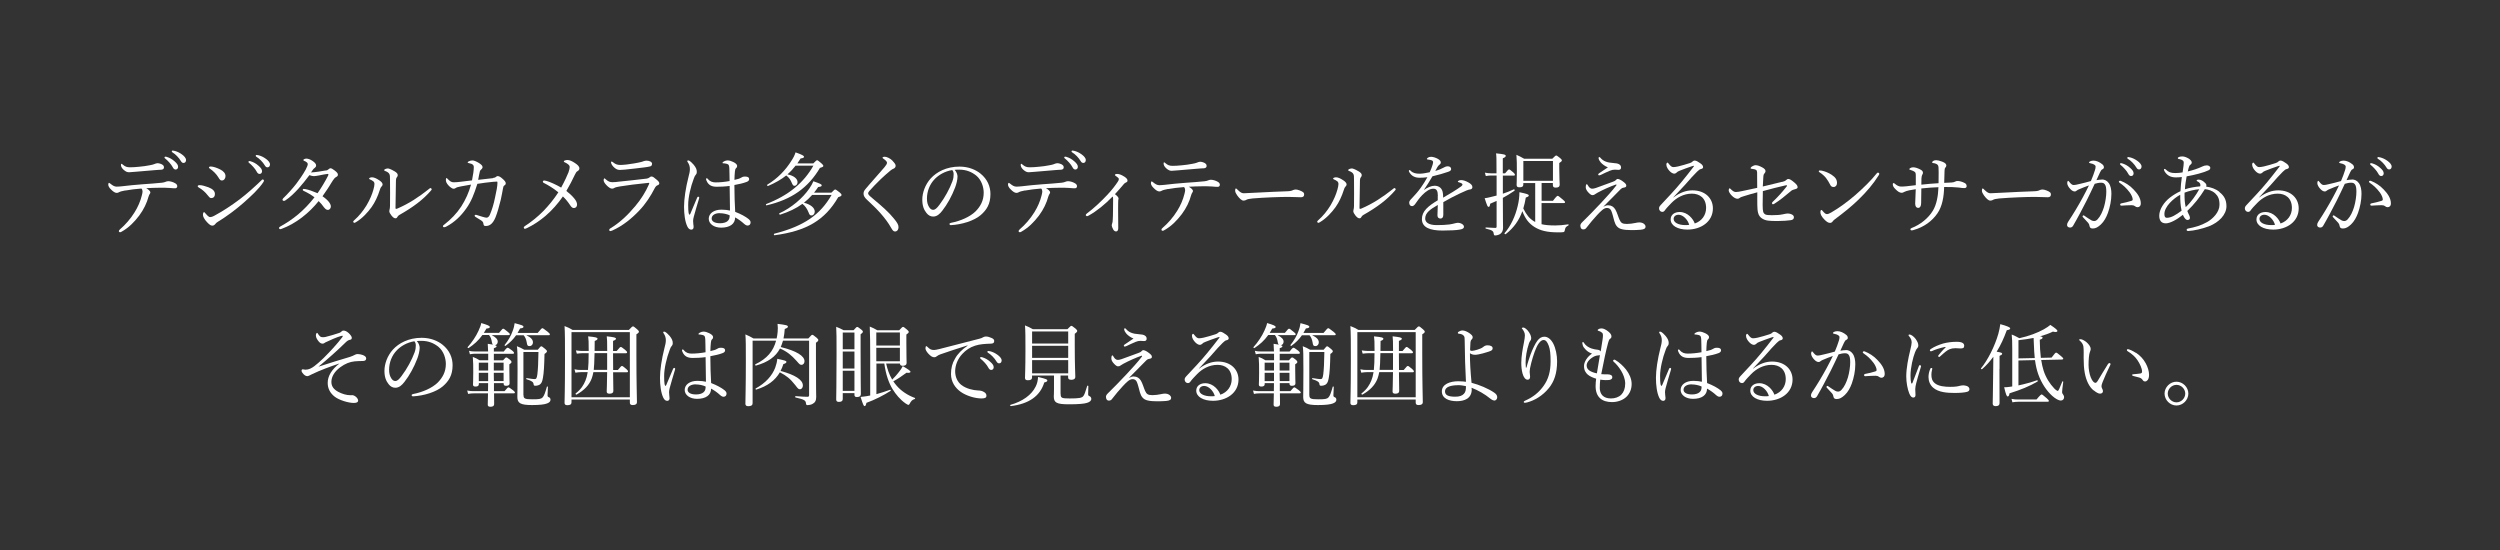 <?xml version="1.0" encoding="UTF-8"?><svg id="_レイヤー_2" xmlns="http://www.w3.org/2000/svg" viewBox="0 0 500 110"><rect x="0" y="0" width="500" height="110" fill="#333333" stroke="none"/><defs><style>.cls-1{fill:none;}.cls-1,.cls-2{stroke-width:0px;}.cls-2{fill:#fff;}</style></defs><g id="txt"><path class="cls-2" d="m25.05,38.09c-.7.13-1.01.22-1.3.38-.13.07-.25.11-.43.11-.31,0-.72-.27-1.13-.7-.34-.32-.54-.67-.54-.95,0-.22.07-.36.16-.36.05,0,.14.07.31.2.41.34.79.56,1.21.56.32,0,.65-.04,1.04-.07,1.39-.16,2.56-.29,4.21-.41,1.35-.09,2.58-.18,3.84-.31.32-.04.54-.11.65-.16.16-.07.38-.14.58-.14.38,0,.99.16,1.42.43.27.16.38.36.38.58,0,.25-.18.41-.41.41-.31.02-.63-.04-1.15-.07-.68-.05-1.33-.05-2.02-.04-.77,0-1.8.04-2.63.09.45.25.83.58.83.85,0,.09-.04.18-.11.29-.09.13-.16.25-.25.54-.34,1.28-.96,2.57-1.87,3.8-.99,1.3-2.07,2.41-3.55,3.24-.13.07-.2.09-.27.09-.14,0-.25-.09-.25-.22,0-.11.05-.22.27-.4.99-.83,2.11-2.11,2.88-3.37.65-1.04,1.17-2.21,1.46-3.42.09-.36.13-.56.13-.74,0-.22-.07-.45-.23-.59-1.21.09-2.21.22-3.21.4Zm7.42-5.15c.27.16.32.32.32.58,0,.22-.2.41-.56.43-.34.02-.7.02-1.17.07-1.26.11-2.79.23-4.03.34-.36.04-1.03.09-1.21.09-.34,0-.63-.07-1.13-.52-.38-.36-.5-.67-.5-.94,0-.14.04-.23.11-.23s.14.05.25.16c.49.41.81.54,1.46.54.58,0,1.06-.04,1.82-.11.83-.07,1.37-.16,2.07-.29.47-.09.72-.14.9-.22.23-.09.49-.2.67-.2.29,0,.65.09,1.01.29Zm.9-1.55c.49.14,1.03.41,1.57.9.43.38.68.7.68,1.08,0,.29-.18.54-.5.54-.23,0-.43-.16-.59-.49-.27-.54-.99-1.33-1.51-1.73-.07-.05-.13-.13-.13-.18,0-.09.07-.18.2-.18.11,0,.23.04.29.05Zm1.57-1.21c.49.13.94.34,1.44.7.43.31.83.72.83,1.13,0,.36-.22.58-.49.58-.23,0-.38-.09-.58-.43-.32-.56-1.04-1.33-1.66-1.69-.07-.04-.13-.11-.13-.18,0-.09.07-.18.18-.18.09,0,.23.04.4.07Z"/><path class="cls-2" d="m41.65,37.44c.88.34,1.33.77,1.33,1.35s-.32.83-.76.83c-.22,0-.43-.23-.68-.56-.47-.61-1.06-1.15-1.82-1.58-.13-.07-.18-.14-.18-.25s.13-.2.43-.2c.4,0,1.12.2,1.67.41Zm1.44,7.33c-.11.16-.36.36-.59.36-.31,0-.54-.11-1.1-.7-.56-.59-.81-1.13-.81-1.46,0-.29.09-.54.22-.54.09,0,.22.16.34.32.22.25.58.67.88.67.16,0,.43-.05.9-.31,1.57-.85,3.33-1.98,5.02-3.26,1.46-1.12,2.67-2.2,4.16-3.62.2-.18.32-.34.41-.34.13,0,.27.11.27.22,0,.09-.02.18-.16.38-.95,1.39-2.34,2.68-4,4.14-1.58,1.37-3.29,2.65-5.11,3.76-.23.14-.36.27-.43.38Zm.95-10.88c.67.34,1.06.79,1.06,1.33,0,.5-.31.88-.74.88-.29,0-.43-.2-.72-.68-.38-.61-.97-1.22-1.69-1.71-.11-.07-.16-.13-.16-.23,0-.09.14-.18.34-.18.52,0,1.28.27,1.91.59Zm6.12-1.62c.49.14,1.03.41,1.57.9.43.38.68.7.68,1.08,0,.29-.18.54-.5.54-.23,0-.43-.16-.59-.49-.27-.54-.99-1.33-1.51-1.73-.07-.05-.13-.13-.13-.18,0-.09.07-.18.2-.18.11,0,.23.04.29.05Zm1.57-1.21c.49.13.94.34,1.44.7.43.31.83.72.83,1.13,0,.36-.22.58-.49.58-.23,0-.38-.09-.58-.43-.32-.56-1.04-1.33-1.66-1.69-.07-.04-.13-.11-.13-.18,0-.09.07-.18.18-.18.09,0,.23.04.4.07Z"/><path class="cls-2" d="m65.16,34.12c.22-.04.4-.11.56-.27.14-.14.27-.2.36-.2.2,0,.41.11.83.43.47.36.67.59.67.85s-.14.36-.38.49c-.2.11-.41.32-.65.7-.63,1.06-1.3,2.09-2.05,3.13,1.22.85,1.67,1.55,1.67,2.05,0,.34-.25.68-.59.68-.27,0-.47-.13-.79-.52-.36-.5-.65-.85-1.06-1.24-1.91,2.38-4.5,4.47-7.4,5.55-.09.04-.2.07-.27.07-.13,0-.25-.09-.25-.22s.07-.22.23-.31c2.54-1.39,4.74-3.15,6.86-5.85-.67-.5-1.35-.9-2.16-1.28-.13-.05-.2-.14-.2-.2,0-.09.07-.2.18-.2.09,0,.27.02.41.05.63.13,1.35.38,2.38.81.68-.94,1.62-2.52,2.12-3.53.04-.09.05-.16.05-.22s-.02-.11-.13-.11c-.31.02-1.12.18-1.76.31-.43.07-.74.14-.99.14-.29,0-.56-.07-.92-.2-.67.9-1.46,1.89-2.21,2.72-.9.97-1.64,1.69-2.61,2.34-.11.07-.2.09-.27.09-.13,0-.29-.07-.29-.23,0-.07.04-.18.14-.29.88-.85,1.78-1.84,2.61-2.9.45-.59,1.37-1.87,1.89-2.84.31-.58.41-.92.41-1.1,0-.11-.04-.2-.14-.31-.18-.16-.38-.27-.58-.34-.13-.05-.16-.09-.16-.18s.29-.27.59-.27c.32,0,.76.14,1.19.43.56.36.77.67.77.92s-.09.36-.25.49c-.18.13-.27.22-.36.34-.13.18-.27.38-.41.59.9-.05,2-.22,2.95-.4Z"/><path class="cls-2" d="m74.64,36.25c-.2-.16-.41-.27-.68-.38-.09-.04-.14-.09-.14-.16,0-.14.32-.25.59-.25.38,0,.85.2,1.46.61.38.25.65.54.65.81,0,.16-.07.31-.23.45-.16.16-.22.32-.31.61-.43,1.35-.97,2.5-1.67,3.49-.79,1.1-1.91,2.29-3.13,3.01-.11.05-.22.13-.32.13-.09,0-.22-.13-.22-.23,0-.09.04-.14.18-.27,1.01-.88,1.82-1.91,2.5-3.02.68-1.15,1.12-2.23,1.37-3.15.13-.47.2-.83.2-1.1,0-.23-.07-.4-.23-.54Zm4.21-2.03c.45.27.7.49.7.81,0,.16-.07.32-.2.45-.07.07-.16.31-.16.56-.05,1.87-.07,3.49-.09,5.53,0,.14.05.22.09.22.05,0,.14-.02.31-.09,2.29-.99,4.21-2.25,6.3-3.91.13-.11.2-.18.31-.18.09,0,.23.14.23.25,0,.07-.07.18-.13.23-1.58,1.85-3.6,3.35-6.37,4.92-.18.11-.27.23-.36.38-.11.2-.2.27-.38.27-.25,0-.49-.16-.81-.56-.25-.32-.43-.61-.43-.88,0-.09.02-.2.05-.31.04-.13.09-.36.09-.68.02-1.64.02-3.44,0-5.26,0-.65,0-.92-.13-1.17-.11-.23-.4-.45-.86-.61-.11-.04-.18-.07-.18-.16,0-.18.45-.34.76-.34.16,0,.67.18,1.26.54Z"/><path class="cls-2" d="m98.64,35.58c.32-.04.43-.09.5-.16.13-.11.23-.2.41-.2.32,0,.67.27,1.01.58.31.27.59.59.59.83,0,.25-.09.36-.32.49-.11.07-.18.25-.23.56-.13.67-.25,1.42-.45,2.29-.34,1.4-.7,2.63-1.04,3.48-.5,1.22-1.12,1.75-1.93,1.75-.36,0-.45-.07-.5-.47-.05-.34-.2-.47-.49-.67-.4-.27-.7-.45-1.08-.67-.14-.07-.18-.16-.18-.25,0-.13.09-.18.22-.18.11,0,.27.07.41.11.61.2,1.48.47,1.75.47.22,0,.5-.18.67-.61.4-.94.76-2.07,1.04-3.49.27-1.13.47-2.3.47-2.9,0-.18-.04-.22-.13-.22-.18,0-.47.02-.79.05-.94.09-1.96.22-3.1.4-.67,2.11-1.22,3.53-2.25,4.97-1.06,1.49-2.29,2.68-3.91,3.55-.16.09-.34.16-.49.16s-.23-.09-.23-.22.11-.2.27-.32c1.33-1.03,2.5-2.25,3.38-3.6.86-1.33,1.53-2.81,1.96-4.39-.61.11-1.37.23-2.02.36-.59.13-.85.18-1.01.31-.14.11-.29.16-.5.16s-.7-.34-1.03-.72c-.31-.36-.47-.67-.47-1.06,0-.25.05-.36.14-.36.07,0,.13.09.31.27.43.41.67.58,1.13.58.4,0,.77-.04,1.26-.09.81-.11,1.64-.2,2.39-.29.23-1.17.36-2.03.36-2.7-.02-.25-.09-.34-.2-.45-.13-.11-.34-.22-.74-.29-.18-.04-.29-.05-.29-.14,0-.07.07-.16.22-.23.23-.13.49-.18.76-.18s.77.2,1.24.49c.47.29.76.56.76.83,0,.22-.13.36-.27.49-.13.11-.22.18-.27.38-.13.54-.22,1.03-.34,1.69,1.06-.13,1.95-.23,2.99-.34Z"/><path class="cls-2" d="m113.72,34.38c.14-.4.22-.72.22-.97,0-.23-.14-.41-.36-.58-.2-.14-.43-.29-.7-.4-.11-.04-.13-.11-.11-.2.02-.11.45-.23.72-.23.43,0,.95.23,1.53.63.47.31.86.65.86,1.06,0,.23-.16.43-.38.54-.2.11-.36.34-.54.74-.52,1.1-.99,2.02-1.69,3.22.54.41,1.13.95,1.55,1.46.4.49.59.85.59,1.28,0,.38-.25.68-.63.68-.25,0-.47-.14-.72-.52-.41-.63-.94-1.3-1.48-1.8-1.01,1.46-2.16,2.74-3.42,3.84-1.26,1.08-2.56,1.91-3.69,2.45-.25.13-.41.18-.5.18-.13,0-.22-.13-.22-.23s.05-.2.22-.31c1.19-.76,2.67-1.94,3.71-3.02,1.06-1.1,2.02-2.25,2.99-3.73-.88-.74-2.02-1.44-2.92-1.89-.14-.07-.18-.14-.18-.25,0-.14.13-.23.29-.23.09,0,.23.04.45.09.72.2,1.91.74,2.92,1.33.76-1.39,1.22-2.45,1.5-3.13Z"/><path class="cls-2" d="m121.85,45.97c0-.11.07-.22.18-.27,1.89-1.13,3.53-2.68,5.06-4.52,1.13-1.35,2.03-2.79,2.66-4.23.05-.13.11-.27.11-.31,0-.05-.04-.07-.11-.07s-.25.02-.4.04c-1.98.18-3.78.43-5.33.67-.52.09-.94.18-1.12.29-.18.11-.29.16-.5.16-.31,0-.74-.31-1.08-.67-.4-.4-.59-.76-.59-.99,0-.25.07-.4.18-.4.04,0,.11.07.22.18.52.45.85.59,1.35.59.47,0,.86-.05,1.33-.11,1.49-.14,3.76-.4,5.55-.61.18-.02.38-.11.52-.22.11-.09.25-.2.41-.2.29,0,.52.2,1.08.67.32.27.49.49.49.7,0,.2-.14.31-.38.4-.22.09-.38.27-.54.58-.83,1.6-1.78,3.08-3.06,4.43-1.46,1.55-3.28,3.08-5.47,4.05-.13.05-.27.09-.34.09-.11,0-.22-.05-.22-.25Zm8.55-13.2c0,.29-.11.43-.34.5-.38.11-.76.14-1.13.2-1.04.14-2.7.32-3.92.45-.38.04-.83.07-1.06.07-.5,0-.9-.25-1.3-.68-.25-.25-.45-.65-.45-.86,0-.09.05-.14.13-.14s.14.04.27.14c.56.45.9.54,1.55.54.32,0,.59-.04,1.19-.09.86-.11,2.05-.29,2.88-.5.23-.05.4-.13.54-.18.18-.05.38-.09.54-.09.56,0,1.12.23,1.12.65Z"/><path class="cls-2" d="m137.75,42.66c.04.2.09.27.16.27s.11-.07.18-.23c.41-.92.9-2.12,1.33-3.15.05-.14.14-.22.23-.22s.2.09.2.2c0,.05-.04.14-.05.22-.43,1.4-.77,2.61-1.04,3.58-.09.34-.14.61-.14.86,0,.23.02.5.05.7.04.2.05.36.05.54,0,.34-.22.5-.47.5-.34,0-.59-.25-.77-.61-.49-.99-.67-2.57-.67-3.98,0-1.53.32-3.73.9-6,.16-.59.27-1.04.27-1.55,0-.54-.18-.97-.4-1.3-.07-.11-.13-.18-.13-.27s.07-.14.18-.14c.07,0,.13.02.2.05.29.16.63.49.92.83.45.56.61.95.61,1.4,0,.27-.07.45-.2.58-.14.16-.29.41-.4.77-.63,1.64-1.12,3.75-1.12,5.24,0,.83.02,1.28.09,1.69Zm12.03,1.21c.2.16.34.38.34.59,0,.43-.25.65-.59.65-.18,0-.36-.05-.68-.32-.56-.52-1.17-.95-1.82-1.31,0,1.31-1.06,2.05-2.81,2.05-1.44,0-2.47-.77-2.47-1.78s.94-1.82,2.56-1.82c.68,0,1.28.09,1.69.18-.02-1.64-.05-3.26-.07-4.92-.95.13-1.91.16-2.58.16-.92,0-1.66-.25-2.07-1.26-.05-.13-.07-.23-.07-.31,0-.05.09-.14.14-.14.07,0,.14.05.23.16.47.56.99.68,1.57.68.83,0,1.8-.09,2.77-.27,0-1.12-.04-1.84-.05-2.54-.04-.49-.07-.7-.32-.83-.16-.07-.32-.11-.52-.14-.18-.04-.32-.04-.4-.04-.09,0-.13-.04-.13-.09,0-.09.16-.22.29-.29.22-.11.49-.2.68-.2.43,0,.79.13,1.19.32.38.2.77.43.77.81,0,.18-.07.31-.2.41-.18.14-.22.43-.25.72-.04.54-.09.97-.09,1.64.34-.07.59-.14.85-.22.16-.05.34-.14.49-.23.2-.13.4-.22.79-.22.59,0,.81.2.81.5,0,.27-.16.45-.52.58-.68.25-1.49.45-2.43.61,0,1.94.07,3.78.16,5.37,1.12.43,2.07.94,2.74,1.48Zm-5.87-1.24c-.74,0-1.58.32-1.58,1.08,0,.5.5.94,1.69.94.63,0,1.21-.16,1.49-.43.25-.23.38-.47.41-.83.02-.18.02-.25,0-.34-.56-.25-1.28-.41-2.02-.41Z"/><path class="cls-2" d="m159.13,33.12c-.49.63-1.03,1.22-1.64,1.75,1.3.27,2.02.88,2.02,1.57,0,.38-.27.72-.61.72-.23,0-.34-.13-.5-.49-.32-.76-.59-1.15-1.15-1.58-1.01.81-2.18,1.48-3.66,2.11-.11.05-.23-.2-.13-.27,2.02-1.21,3.67-2.9,4.86-4.84.38-.58.63-1.08.79-1.62,1.26.45,1.69.67,1.69.88,0,.18-.14.27-.68.34-.22.34-.43.68-.65.99h3.19c.54-.56.65-.63.76-.63.13,0,.23.07.9.65.27.25.34.36.34.47,0,.16-.07.22-.67.41-2.36,3.98-5.64,6.32-10.68,7.49-.13.04-.18-.22-.05-.27,4.48-1.73,7.51-4.27,9.42-7.67h-3.55Zm3.3,5.87c-.5.56-1.04,1.08-1.64,1.55,1.37.36,2.16,1.04,2.16,1.78,0,.41-.27.77-.65.77-.29,0-.4-.11-.58-.59-.29-.72-.65-1.28-1.24-1.73-1.26.92-2.7,1.6-4.45,2.16-.13.04-.27-.22-.16-.27,2.39-1.08,4.66-3.01,5.98-4.93.36-.5.63-1.01.83-1.48,1.42.5,1.66.61,1.66.83,0,.18-.18.27-.7.32-.27.4-.54.77-.83,1.13h3.47c.54-.56.65-.63.76-.63.13,0,.23.07.9.59.31.27.36.38.36.49,0,.2-.09.27-.65.45-2.7,4.65-6.39,6.77-12.75,7.62-.13.02-.18-.27-.05-.31,5.92-1.51,9.18-3.76,11.47-7.76h-3.89Z"/><path class="cls-2" d="m178.5,32.16c.38.4.63.7.63.99,0,.22-.13.47-.41.58-.16.05-.41.2-.63.38-.54.45-1.24,1.06-1.91,1.69-.83.81-1.71,1.71-2.32,2.41-.16.18-.23.31-.23.45,0,.16.09.31.31.52.18.16.47.41.79.68,1.71,1.42,3.01,2.57,4.05,3.85.65.79.92,1.24.92,1.69,0,.59-.32.9-.7.9-.29,0-.49-.22-.79-.76-1.13-2-2.81-3.75-4.83-5.6-.45-.41-.67-.81-.67-1.17s.07-.59.41-.99c.5-.61,1.13-1.31,2.05-2.36.5-.56,1.08-1.21,1.73-1.98.34-.41.5-.67.5-.9,0-.2-.25-.47-.68-.77-.16-.13-.22-.14-.22-.22,0-.11.2-.2.45-.2.41,0,1.12.34,1.55.79Z"/><path class="cls-2" d="m191.5,35.37c0,.58-.23,1.48-.47,2.11-.65,1.71-1.57,3.39-2.57,4.66-.5.65-1.06,1.17-1.82,1.17-.52,0-.97-.23-1.35-.72-.5-.63-.83-1.4-.83-2.66,0-1.39.58-3.02,1.69-4.25,1.17-1.28,3.13-2.36,5.76-2.36,1.85,0,3.29.67,4.18,1.39,1.4,1.13,2,2.61,2,4.09,0,2.03-.77,3.19-1.94,4.21-1.33,1.15-3.8,1.91-6,2.02-.13,0-.25-.11-.25-.22,0-.14.09-.2.32-.25,1.87-.36,3.78-1.19,4.9-2.29.97-.99,1.62-2.14,1.62-3.73,0-1.04-.4-2.54-1.51-3.44-.85-.67-1.91-1.17-3.35-1.17-.38,0-.65,0-.95.04.38.41.58.92.58,1.4Zm-4.54.43c-1.01,1.01-1.57,2.48-1.57,3.89,0,.77.14,1.22.4,1.67.2.36.49.61.85.61s.74-.32,1.26-1.03c1.06-1.4,2.05-3.22,2.58-4.68.22-.59.25-1.04.25-1.42,0-.43-.14-.68-.29-.83-1.6.27-2.74,1.04-3.48,1.78Z"/><path class="cls-2" d="m205,38.09c-.7.13-1.01.22-1.3.38-.13.07-.25.11-.43.11-.31,0-.72-.27-1.13-.7-.34-.32-.54-.67-.54-.95,0-.22.07-.36.16-.36.05,0,.14.07.31.2.41.34.79.56,1.21.56.32,0,.65-.04,1.04-.07,1.39-.16,2.56-.29,4.21-.41,1.35-.09,2.58-.18,3.84-.31.32-.04.54-.11.65-.16.16-.07.38-.14.58-.14.38,0,.99.16,1.42.43.27.16.38.36.38.58,0,.25-.18.41-.41.41-.31.02-.63-.04-1.15-.07-.68-.05-1.33-.05-2.02-.04-.77,0-1.8.04-2.63.09.45.25.83.58.83.85,0,.09-.04.18-.11.29-.09.13-.16.25-.25.54-.34,1.28-.96,2.57-1.87,3.8-.99,1.3-2.07,2.41-3.55,3.24-.13.07-.2.09-.27.09-.14,0-.25-.09-.25-.22,0-.11.05-.22.27-.4.99-.83,2.11-2.11,2.88-3.37.65-1.04,1.17-2.21,1.46-3.42.09-.36.13-.56.13-.74,0-.22-.07-.45-.23-.59-1.21.09-2.21.22-3.21.4Zm7.42-5.15c.27.16.32.32.32.58,0,.22-.2.41-.56.43-.34.02-.7.02-1.17.07-1.26.11-2.79.23-4.03.34-.36.04-1.03.09-1.21.09-.34,0-.63-.07-1.13-.52-.38-.36-.5-.67-.5-.94,0-.14.04-.23.11-.23s.14.05.25.16c.49.41.81.54,1.46.54.58,0,1.06-.04,1.82-.11.83-.07,1.37-.16,2.07-.29.47-.09.72-.14.9-.22.23-.09.49-.2.67-.2.29,0,.65.09,1.01.29Zm.9-1.55c.49.14,1.03.41,1.57.9.43.38.68.7.68,1.08,0,.29-.18.54-.5.54-.23,0-.43-.16-.59-.49-.27-.54-.99-1.33-1.51-1.73-.07-.05-.13-.13-.13-.18,0-.09.07-.18.2-.18.11,0,.23.04.29.05Zm1.57-1.21c.49.13.94.34,1.44.7.43.31.83.72.83,1.13,0,.36-.22.58-.49.58-.23,0-.38-.09-.58-.43-.32-.56-1.04-1.33-1.66-1.69-.07-.04-.13-.11-.13-.18,0-.09.07-.18.18-.18.09,0,.23.04.4.07Z"/><path class="cls-2" d="m223.72,39.69c0,.07-.04.16-.05.23-.02.09-.04.29-.04.92,0,.58-.02,1.37,0,2.23.02.99.02,1.85.02,2.59,0,.4-.18.63-.43.63s-.41-.14-.56-.36c-.16-.25-.31-.67-.31-.88,0-.14.07-.36.11-.45.05-.14.07-.27.09-.68.04-.5.04-1.08.05-1.85,0-.74.02-1.55.02-2.23,0-.32-.02-.43-.09-.54-1.6,1.64-3.22,2.94-4.77,3.8-.14.07-.25.14-.36.14s-.25-.14-.25-.23.07-.2.22-.31c1.35-.99,2.92-2.47,4.12-3.76.96-1.01,1.71-2.05,2.05-2.57.16-.23.23-.4.23-.56,0-.14-.18-.32-.45-.5-.2-.14-.34-.23-.34-.32,0-.11.16-.2.47-.2.34,0,.79.14,1.42.54.36.23.63.5.63.76,0,.22-.09.32-.31.41-.2.09-.31.18-.42.31-.58.7-1.13,1.31-1.78,2.02.49.38.72.65.72.88Z"/><path class="cls-2" d="m233.58,37.8c-.7.13-1.01.22-1.3.38-.13.07-.25.11-.43.11-.31,0-.72-.27-1.13-.7-.34-.32-.54-.67-.54-.95,0-.22.07-.36.16-.36.05,0,.14.07.31.2.41.34.79.56,1.21.56.32,0,.65-.04,1.04-.07,1.39-.16,2.56-.29,4.21-.41,1.35-.09,2.58-.18,3.83-.31.32-.04.54-.11.65-.16.16-.07.38-.14.58-.14.38,0,.99.16,1.42.43.27.16.38.36.38.58,0,.25-.18.41-.41.41-.31.02-.63-.04-1.15-.07-.68-.05-1.33-.05-2.02-.04-.77,0-1.8.04-2.63.09.45.25.83.58.83.85,0,.09-.04.18-.11.29-.09.13-.16.25-.25.54-.34,1.28-.95,2.57-1.87,3.8-.99,1.3-2.07,2.41-3.55,3.24-.13.07-.2.09-.27.09-.14,0-.25-.09-.25-.22,0-.11.05-.22.27-.4.99-.83,2.11-2.11,2.88-3.37.65-1.04,1.17-2.21,1.46-3.42.09-.36.13-.56.13-.74,0-.22-.07-.45-.23-.59-1.21.09-2.21.22-3.21.4Zm7.42-5.15c.27.16.32.32.32.58,0,.22-.2.41-.56.43-.34.02-.7.02-1.17.07-1.26.11-2.79.23-4.03.34-.36.04-1.03.09-1.21.09-.34,0-.63-.07-1.13-.52-.38-.36-.5-.67-.5-.94,0-.14.04-.23.11-.23s.14.05.25.16c.49.41.81.54,1.46.54.58,0,1.06-.04,1.82-.11.83-.07,1.37-.16,2.07-.29.47-.09.72-.14.9-.22.23-.09.49-.2.67-.2.29,0,.65.09,1.01.29Z"/><path class="cls-2" d="m248.7,40.12c-.36,0-.79-.4-1.26-1.04-.23-.32-.41-.67-.41-.94,0-.23.04-.45.16-.45.09,0,.16.09.29.22.63.61.88.74,1.3.74.38,0,1.06-.04,2.29-.11,2.45-.14,4.88-.23,6.41-.29.61-.02.9-.11,1.1-.22.14-.07.36-.13.56-.13.18,0,.43.05.74.16.85.32.95.52.95.85,0,.36-.23.54-.63.54-.68,0-1.66-.07-2.54-.07-1.6,0-4.79.11-7.15.31-.58.05-1.06.16-1.24.27-.13.09-.31.16-.56.16Z"/><path class="cls-2" d="m267.44,36.25c-.2-.16-.41-.27-.68-.38-.09-.04-.14-.09-.14-.16,0-.14.32-.25.59-.25.38,0,.85.2,1.46.61.38.25.65.54.65.81,0,.16-.07.31-.23.45-.16.16-.22.32-.31.61-.43,1.35-.97,2.5-1.67,3.49-.79,1.1-1.91,2.29-3.13,3.01-.11.05-.22.13-.32.13-.09,0-.22-.13-.22-.23,0-.09.04-.14.18-.27,1.01-.88,1.82-1.91,2.5-3.02.68-1.15,1.12-2.23,1.37-3.15.13-.47.2-.83.2-1.1,0-.23-.07-.4-.23-.54Zm4.21-2.03c.45.27.7.49.7.81,0,.16-.07.32-.2.45-.07.07-.16.31-.16.56-.05,1.87-.07,3.49-.09,5.53,0,.14.05.22.09.22.05,0,.14-.02.31-.09,2.29-.99,4.21-2.25,6.3-3.91.13-.11.2-.18.31-.18.09,0,.23.14.23.25,0,.07-.07.18-.13.23-1.58,1.85-3.6,3.35-6.37,4.92-.18.11-.27.23-.36.38-.11.2-.2.27-.38.27-.25,0-.49-.16-.81-.56-.25-.32-.43-.61-.43-.88,0-.09.02-.2.05-.31.04-.13.09-.36.09-.68.02-1.64.02-3.44,0-5.26,0-.65,0-.92-.13-1.17-.11-.23-.4-.45-.86-.61-.11-.04-.18-.07-.18-.16,0-.18.45-.34.76-.34.16,0,.67.18,1.26.54Z"/><path class="cls-2" d="m287.57,39.2c0-1.03-.25-1.46-.9-1.46-.74,0-1.49.54-2.21,1.26-.58.59-.99,1.19-1.42,1.8-.14.2-.38.43-.61.43-.34,0-.59-.22-.59-.72,0-.27.2-.52.56-.88.52-.54,1.21-1.31,1.75-2.07.49-.67.92-1.4,1.33-2.12-.49.07-.99.11-1.55.11-.9,0-1.62-.31-2.09-1.15-.05-.09-.07-.16-.07-.23,0-.11.07-.16.14-.16.05,0,.14.05.22.14.43.47,1.08.59,1.78.59.52,0,1.24-.11,2.03-.29.23-.47.47-1.1.59-1.53.05-.2.09-.36.09-.47,0-.23-.13-.34-.36-.41s-.47-.11-.74-.14c-.09-.02-.14-.05-.14-.11s.07-.14.14-.2c.25-.18.45-.23.7-.23.4,0,.94.18,1.35.41.43.25.59.49.59.7,0,.23-.11.34-.2.41-.14.11-.32.27-.45.49-.11.18-.31.54-.45.83.67-.2,1.19-.41,1.57-.63.29-.16.58-.31.92-.31.4,0,.68.22.68.54s-.25.43-.59.56c-.97.34-1.87.59-3.15.9-.56.94-1.12,1.89-1.73,2.75.72-.52,1.53-.86,2.16-.86.96,0,1.57.58,1.66,1.53.04.22.04.54.05.85,1.44-.83,2.43-1.42,3.6-2.25.18-.13.27-.27.27-.38,0-.09-.07-.16-.22-.25-.14-.09-.36-.14-.54-.2-.11-.04-.18-.07-.18-.13,0-.07.13-.18.27-.23.13-.05.27-.07.45-.07.34,0,.9.18,1.37.45.54.29.83.59.83.95,0,.31-.23.45-.47.47-.14.02-.36.05-.7.2-.88.38-1.78.79-3.03,1.44-.52.27-1.12.63-1.62.9v2.52c0,.5-.2.76-.56.76s-.61-.2-.61-.65.04-1.19.07-2.07c-1.58.9-2.52,1.6-2.52,2.72,0,.74.65,1.31,2.32,1.31,1.06,0,1.8-.04,2.52-.13.45-.07.79-.14,1.06-.22.23-.05.43-.11.61-.11.63,0,1.24.36,1.24.79,0,.29-.2.47-.9.58-.56.11-1.95.18-3.4.18-2.45,0-4.11-.59-4.11-2.3,0-1.57,1.24-2.59,3.17-3.75v-.86Z"/><path class="cls-2" d="m299.3,35.1h-1.13c-.32,0-.58.04-1.01.11l-.18-.68c.47.09.76.13,1.19.13h1.13v-.59c0-2.36,0-2.74-.09-3.4,1.58.16,1.94.25,1.94.5,0,.16-.13.31-.59.49v3.01h.45c.56-.7.7-.79.81-.79s.23.09.85.61c.22.2.31.34.31.45,0,.13-.05.18-.23.18h-2.18v3.62c.76-.25,1.48-.54,2.21-.88.11-.05.22.22.11.29-.85.58-1.58,1.03-2.32,1.42v.34c0,4.29.04,4.93.04,5.65,0,.61-.22.97-.56,1.22-.25.18-.67.31-1.04.31-.16,0-.23-.09-.27-.34-.05-.52-.25-.72-1.58-1.03-.09-.02-.09-.23,0-.23.9.05,1.48.09,1.87.09.23,0,.29-.07.29-.29v-5.11c-.41.2-.83.38-1.28.56-.07.49-.14.63-.34.63-.18,0-.25-.14-.77-1.73.34-.04.72-.11,1.15-.22.41-.09.83-.2,1.24-.31v-4Zm9.02,1.51v3.55h2.27c.7-.92.85-.99.95-.99s.25.07,1.04.76c.34.27.43.41.43.52s-.07.16-.23.16h-4.47v4.23c.72.18,1.6.25,2.75.25.85,0,1.53-.07,2.58-.22.11-.02.11.18.02.23-.47.25-.58.36-.68.86-.07.38-.14.45-.36.47-.23.04-.52.04-1.03.04-2.2,0-3.57-.36-4.74-1.1-1.1-.72-1.8-1.62-2.38-3.13-.67,1.85-1.71,3.33-3.33,4.59-.11.07-.32-.11-.23-.2,1.24-1.42,2.16-3.4,2.63-5.44.23-.92.34-1.87.34-2.75,1.58.34,1.87.43,1.87.67,0,.14-.11.23-.59.4-.13.77-.29,1.49-.5,2.18.63,1.28,1.24,2.03,2.09,2.54.09.05.2.11.29.16v-7.78h-2.38v.31c0,.38-.25.54-.76.54-.43,0-.58-.14-.58-.49,0-.31.05-.85.05-2.7,0-1.42,0-2.29-.09-3.31.65.29.92.43,1.55.79h5.62c.58-.58.68-.65.79-.65s.22.07.79.52c.25.22.34.34.34.45,0,.16-.13.29-.52.54v1.04c0,2.02.09,2.97.09,3.26,0,.43-.25.61-.79.61-.43,0-.58-.14-.58-.54v-.38h-2.27Zm2.27-4.41h-5.92v3.96h5.92v-3.96Z"/><path class="cls-2" d="m321.66,41.06c.63,0,1.08.31,1.4.83.36.61.58,1.48.85,2.07.29.61.54.83,1.46.83.58,0,1.17-.09,1.71-.2.23-.05.5-.11.77-.11.34,0,.68.09.92.27.23.18.34.38.34.59,0,.32-.23.54-.97.61-.5.05-1.3.07-1.84.07-.63,0-1.44-.04-1.93-.18-.85-.2-1.26-.76-1.51-1.62-.2-.7-.38-1.57-.63-2.11-.18-.36-.45-.52-.85-.52-.63,0-1.22.65-1.93,1.39-.72.76-1.42,1.62-2.21,2.63-.14.18-.32.27-.58.27-.42,0-.59-.34-.59-.76,0-.2.09-.41.41-.72,1.06-1.03,2.39-2.39,3.71-3.8,1.13-1.22,2.25-2.43,3.08-3.53.07-.11.02-.2-.11-.16-1.15.4-2.54,1.03-3.64,1.62-.29.16-.41.23-.52.32-.14.11-.27.18-.5.18-.25,0-.49-.18-.81-.52-.27-.27-.54-.68-.54-1.01,0-.25.02-.34.05-.49.04-.11.09-.18.16-.18.05,0,.09.04.22.25.11.18.2.32.32.43.14.14.32.23.56.23.13,0,.32-.02.7-.14,1.01-.36,2.29-.83,3.39-1.24.36-.13.47-.2.59-.32.14-.16.27-.25.41-.25.2,0,.65.2,1.03.5.45.34.68.54.68.85,0,.25-.22.34-.47.38-.32.04-.5.16-.65.31-1.15,1.17-2.16,2.16-3.49,3.53.31-.18.65-.31.99-.31Zm-1.55-8.64c-.31-.36-.4-.67-.4-.85,0-.09.09-.16.14-.16.07,0,.14.04.22.13.56.7,1.39.99,2.56,1.06.56.04.94.09,1.22.27.29.18.36.4.36.65,0,.36-.25.45-.54.45-.2,0-.52-.04-.7-.04-.32,0-.65.07-.96.2-.68.29-1.19.52-1.85.85-.14.07-.29.09-.36.09-.09,0-.16-.07-.16-.14,0-.09.04-.18.14-.25.58-.38,1.04-.68,1.8-1.21-.63-.25-1.15-.65-1.48-1.04Z"/><path class="cls-2" d="m334.69,39.49c1.26-.97,2.56-1.42,3.78-1.42,2.65,0,4.11,1.66,4.11,3.6,0,2.72-2.45,4.25-5.1,4.25-1.96,0-3.35-.81-3.35-2.03,0-.97.81-1.49,1.8-1.49,1.67,0,2.75,1.48,3.02,2.3,1.44-.49,2.27-1.71,2.27-3.11,0-2-1.31-2.86-2.84-2.86-1.67,0-3.08.83-4.07,1.84-.63.65-1.03,1.06-1.4,1.58-.09.13-.27.23-.45.23-.34,0-.65-.29-.65-.7,0-.18.05-.38.31-.65,1.39-1.49,2.88-3.04,4.18-4.63.77-.95,1.51-1.85,2.41-3.04.13-.16.07-.2,0-.2s-.23.05-.34.09c-.81.27-1.73.61-2.45.9-.32.13-.45.2-.61.38-.11.11-.27.2-.49.2-.23,0-.61-.2-.9-.52-.32-.34-.65-.81-.65-1.31,0-.18.11-.38.22-.38.07,0,.14.07.23.2.4.52.65.7.95.7.23,0,.54-.04.94-.13.81-.2,1.57-.41,2.38-.68.25-.07.4-.18.54-.32.13-.13.27-.18.42-.18.29,0,.74.27,1.13.56.36.25.54.49.54.77,0,.18-.14.31-.47.38-.18.04-.34.13-.74.52-.59.59-1.33,1.37-2.39,2.61-.67.77-1.64,1.71-2.36,2.52l.04.04Zm1.03,3.46c-.65,0-.99.4-.99.83,0,.74.95,1.24,2.39,1.24.31,0,.56-.02.72-.05-.27-1.03-1.24-2.02-2.12-2.02Z"/><path class="cls-2" d="m356.49,36.37c.43-.11.59-.22.7-.32.14-.13.29-.25.47-.25.25,0,.54.13,1.19.68.52.45.67.67.67.97,0,.18-.14.29-.41.36-.34.09-.68.2-.81.31-1.35,1.13-2.29,1.91-3.4,2.61-.09.05-.2.13-.31.13-.09,0-.2-.13-.2-.23,0-.07.05-.16.16-.27.92-.86,1.87-1.91,2.74-3.01.05-.07.11-.16.11-.23,0-.05-.04-.07-.09-.07-.07,0-.13,0-.2.02-1.46.32-2.86.7-4.54,1.15-.02.79-.04,1.75-.04,2.75,0,.7.04,1.15.11,1.39.05.2.22.43.45.54.2.09.58.14,1.26.14.97,0,1.62-.05,2.23-.18.43-.07.61-.16.92-.16.41,0,.74.11.97.25.2.13.31.31.31.5,0,.36-.25.54-.65.59-.54.09-1.66.16-2.48.16-1.91.02-2.52-.07-3.19-.47-.4-.23-.74-.65-.86-1.22-.09-.32-.13-.95-.14-1.49-.02-.94,0-1.58,0-2.56-.94.25-1.89.52-2.67.77-.43.14-.67.2-.86.36-.13.11-.25.16-.47.16-.29,0-.72-.23-1.13-.65-.4-.4-.59-.81-.59-1.03,0-.23.11-.41.18-.41s.14.07.29.22c.38.36.63.52.97.52.31,0,.74-.07,1.31-.2.9-.18,1.86-.38,2.95-.63,0-1.4,0-2.52-.02-3.11-.02-.25-.07-.4-.22-.49-.13-.09-.4-.16-.92-.22-.13-.02-.16-.04-.16-.13s.13-.22.25-.31c.27-.16.49-.27.77-.27.34,0,.76.14,1.33.45.43.23.63.47.63.72,0,.23-.11.36-.23.5-.16.18-.18.38-.2.61-.05.76-.07,1.28-.11,1.98,1.69-.4,2.86-.68,3.92-.95Z"/><path class="cls-2" d="m364.32,34.12c.76.16,1.48.49,2,.83.79.52,1.08.99,1.08,1.66,0,.47-.29.79-.68.79s-.54-.14-.77-.61c-.18-.34-.4-.74-.76-1.21-.38-.47-.85-.85-1.3-1.13-.09-.05-.14-.14-.14-.22s.09-.14.2-.14c.07,0,.18,0,.38.04Zm11.54.63c0,.09-.04.2-.13.32-1.06,1.71-2.45,3.33-4,4.83-1.46,1.42-3.01,2.65-4.7,3.91-.2.14-.38.31-.45.41-.14.23-.34.36-.58.36-.41,0-.76-.31-1.15-.7-.56-.59-.77-1.03-.77-1.44,0-.27.07-.45.2-.45.07,0,.13.05.25.2.36.43.58.63.86.63.18,0,.47-.09.85-.32,1.58-.92,3.24-2.12,4.81-3.48,1.62-1.42,3.15-2.9,4.29-4.34.09-.11.18-.16.25-.16.11,0,.27.13.27.23Z"/><path class="cls-2" d="m383.16,35.17c0-.45-.04-.65-.2-.79s-.47-.27-.88-.4c-.14-.04-.22-.07-.22-.16,0-.07.11-.16.22-.22.16-.09.32-.14.58-.14.38,0,.9.18,1.35.41.43.22.58.41.58.68,0,.16-.05.27-.14.4-.07.11-.13.34-.16.7-.02.36-.02.79-.02,1.28,1.26-.13,2.2-.22,3.44-.29.02-.77.02-1.48.02-2.18,0-.83-.02-1.21-.13-1.39-.09-.16-.22-.25-.41-.32-.18-.07-.41-.13-.58-.14-.14-.02-.2-.09-.2-.16s.13-.18.25-.27c.18-.11.34-.14.59-.14s.65.09,1.19.29c.61.23.83.49.83.79,0,.14-.09.27-.2.41-.13.14-.14.34-.16.63-.02.72-.05,1.51-.07,2.41.41-.02.86-.04,1.5-.07.32-.02.52-.09.65-.16.18-.11.32-.14.56-.14.32,0,.9.13,1.44.43.23.14.34.32.34.63,0,.22-.18.36-.47.36-.32,0-.63-.04-1.08-.11-.45-.05-.9-.07-1.31-.09-.59-.02-1.13-.02-1.64-.02-.05,1.94-.36,3.85-1.35,5.28-1.08,1.57-2.72,2.75-4.77,3.33-.16.05-.31.07-.4.07-.11,0-.22-.07-.22-.2,0-.14.07-.2.23-.27,1.75-.68,3.35-1.96,4.27-3.49.72-1.21,1.04-2.88,1.1-4.68-1.17.04-2.18.13-3.42.25-.02,1.28-.04,2.27-.04,2.95,0,.63-.27.94-.54.94-.45,0-.65-.32-.65-.86s.09-1.73.11-2.88c-.45.07-.86.13-1.28.22-.34.07-.86.22-1.01.32-.22.14-.36.18-.52.18-.4,0-.77-.25-1.19-.67-.45-.43-.59-.7-.59-1.06,0-.14.09-.22.16-.22s.14.05.27.16c.36.31.81.54,1.15.54.36,0,.67,0,1.13-.05.65-.07,1.24-.14,1.89-.22v-1.87Z"/><path class="cls-2" d="m398.05,40.12c-.36,0-.79-.4-1.26-1.04-.23-.32-.41-.67-.41-.94,0-.23.04-.45.16-.45.09,0,.16.09.29.22.63.61.88.74,1.3.74.38,0,1.06-.04,2.29-.11,2.45-.14,4.88-.23,6.41-.29.61-.02.9-.11,1.1-.22.14-.07.36-.13.56-.13.18,0,.43.05.74.16.85.32.95.52.95.85,0,.36-.23.54-.63.54-.68,0-1.66-.07-2.54-.07-1.6,0-4.79.11-7.15.31-.58.05-1.06.16-1.24.27-.13.09-.31.16-.56.16Z"/><path class="cls-2" d="m420.34,35.89c.58,0,1.06.23,1.42.74.4.56.52,1.35.52,2.14,0,1.3-.29,2.68-.7,3.82-.31.86-.77,1.71-1.4,2.3-.56.52-1.04.81-1.6.81-.41,0-.59-.11-.67-.47-.05-.31-.11-.45-.27-.65-.29-.34-.61-.68-1.04-1.13-.07-.07-.09-.13-.09-.18,0-.07.09-.2.18-.2.07,0,.13.04.2.09.52.36.95.65,1.42.92.14.07.32.13.52.13.23,0,.47-.11.68-.34.59-.63.97-1.48,1.28-2.45.31-1.03.47-2.27.47-3.06s-.09-1.24-.31-1.51c-.18-.23-.38-.31-.77-.31s-.85.11-1.24.22c-.56,1.15-1.06,2.29-1.6,3.33-.94,1.82-1.75,3.4-2.72,5.06-.14.23-.32.36-.63.36-.32,0-.58-.22-.58-.5,0-.23.07-.43.23-.67,1.06-1.6,2.03-3.22,2.93-4.88.47-.88.86-1.62,1.22-2.38-.67.23-1.37.52-1.89.74-.25.11-.4.16-.52.27-.13.11-.25.2-.45.2-.25,0-.52-.14-.81-.43-.38-.38-.68-.85-.68-1.26,0-.2.09-.43.18-.43.07,0,.11.04.2.16.32.41.59.67.88.67.38,0,.7-.09,1.3-.23.63-.14,1.31-.32,2.18-.56.36-.83.61-1.53.81-2.18.09-.27.13-.47.13-.7,0-.16-.04-.25-.27-.41-.16-.11-.5-.22-.79-.27-.18-.04-.25-.07-.25-.16s.11-.16.23-.23c.14-.07.4-.14.65-.14.59,0,1.24.29,1.8.76.22.18.29.4.29.59,0,.18-.11.31-.34.41-.13.05-.29.27-.43.58-.22.49-.47,1.01-.72,1.57.34-.07.76-.11,1.06-.11Zm7.17,5.55c-.18,0-.32-.05-.52-.2s-.38-.2-.67-.2c-.58,0-1.21.04-2.04.09-.16.02-.25-.11-.25-.23,0-.11.05-.18.2-.22.77-.16,1.4-.29,2.02-.5.22-.07.29-.13.29-.32,0-.32-.27-.94-.61-1.39-.68-.9-1.26-1.4-1.98-1.89-.11-.07-.18-.18-.18-.25,0-.09.11-.18.27-.18.04,0,.09,0,.16.04.83.34,1.73.86,2.52,1.71.76.79,1.44,1.73,1.44,2.77,0,.54-.31.77-.65.77Zm-3.04-8.75c.49.14,1.03.41,1.57.9.43.38.68.7.68,1.08,0,.29-.18.54-.5.54-.23,0-.43-.16-.59-.49-.27-.54-.99-1.33-1.51-1.73-.07-.05-.13-.13-.13-.18,0-.09.07-.18.2-.18.11,0,.23.04.29.05Zm1.57-1.21c.49.13.94.34,1.44.7.43.31.83.72.83,1.13,0,.36-.22.58-.49.58-.23,0-.38-.09-.58-.43-.32-.56-1.04-1.33-1.66-1.69-.07-.04-.13-.11-.13-.18,0-.09.07-.18.18-.18.09,0,.23.04.4.07Z"/><path class="cls-2" d="m443.9,38.43c.94.72,1.39,1.58,1.39,2.81,0,1.69-1.5,3.24-3.51,4.02-1.33.5-3.06.9-4.14.94-.2,0-.31-.09-.31-.22,0-.14.09-.23.27-.27,1.33-.25,2.57-.59,3.83-1.3,1.15-.65,2.47-1.98,2.47-3.46,0-1.13-.29-1.73-.86-2.27-.63-.58-1.37-.77-2.07-.85-.99,1.6-2.14,3.06-3.51,4.36.14.38.27.63.4.9.07.14.13.36.13.5,0,.22-.18.41-.49.41-.22,0-.4-.16-.61-.45-.14-.2-.23-.41-.31-.59-1.22.99-2.58,1.71-3.42,1.71-.97,0-1.31-.67-1.31-1.53,0-1.28.95-2.7,2.16-3.64.58-.45,1.39-.95,2.09-1.26.05-1.04.14-1.89.27-2.83-.45.05-.9.07-1.19.07-1.13,0-1.76-.45-2.21-1.12-.11-.16-.18-.36-.18-.45,0-.07.07-.13.13-.13.09,0,.16.05.25.13.56.52.94.7,1.91.7.47,0,.99-.05,1.44-.13.07-.5.13-.83.18-1.28.02-.22.05-.45.05-.63,0-.36-.11-.45-.47-.63-.2-.09-.36-.11-.54-.14-.11-.02-.18-.09-.18-.18s.13-.18.23-.22c.27-.11.56-.11.72-.11.34,0,.79.16,1.21.41.31.2.63.49.63.79,0,.18-.09.34-.27.45-.22.14-.32.45-.52,1.35,1.1-.27,2.05-.58,2.9-.99.23-.13.58-.22.9-.23.34,0,.7.18.7.5,0,.23-.11.36-.36.49-.45.22-1.08.43-1.94.67-.74.2-1.51.38-2.43.54-.16.88-.31,1.78-.34,2.59.9-.31,1.96-.5,3.04-.59.04-.07.05-.2.05-.29,0-.32-.29-.58-.59-.7-.13-.05-.16-.13-.16-.18,0-.09.16-.18.4-.18.45,0,.88.23,1.33.7.16.14.23.34.23.41-.02.16-.04.23-.05.29.9.11,1.93.45,2.68,1.08Zm-7.85.52c-1.35.72-3.17,2.36-3.17,3.85,0,.58.18.76.49.76.88,0,1.75-.54,2.95-1.42-.23-1.04-.29-2.12-.27-3.19Zm1.1,2.47c1.13-1.06,2.07-2.43,2.7-3.57-.9.05-2.05.34-2.94.68-.02,1.35.04,2.05.23,2.88Z"/><path class="cls-2" d="m451.85,39.49c1.26-.97,2.56-1.42,3.78-1.42,2.65,0,4.11,1.66,4.11,3.6,0,2.72-2.45,4.25-5.1,4.25-1.96,0-3.35-.81-3.35-2.03,0-.97.81-1.49,1.8-1.49,1.67,0,2.75,1.48,3.02,2.3,1.44-.49,2.27-1.71,2.27-3.11,0-2-1.31-2.86-2.84-2.86-1.67,0-3.08.83-4.07,1.84-.63.65-1.03,1.06-1.4,1.58-.09.13-.27.23-.45.23-.34,0-.65-.29-.65-.7,0-.18.05-.38.31-.65,1.39-1.49,2.88-3.04,4.18-4.63.77-.95,1.51-1.85,2.41-3.04.13-.16.07-.2,0-.2s-.23.05-.34.09c-.81.27-1.73.61-2.45.9-.32.13-.45.2-.61.38-.11.11-.27.2-.49.2-.23,0-.61-.2-.9-.52-.32-.34-.65-.81-.65-1.31,0-.18.11-.38.22-.38.07,0,.14.07.23.2.4.52.65.7.95.7.23,0,.54-.04.94-.13.81-.2,1.57-.41,2.38-.68.25-.07.4-.18.54-.32.13-.13.27-.18.42-.18.29,0,.74.27,1.13.56.36.25.54.49.54.77,0,.18-.14.31-.47.38-.18.04-.34.13-.74.52-.59.59-1.33,1.37-2.39,2.61-.67.77-1.64,1.71-2.36,2.52l.04.04Zm1.03,3.46c-.65,0-.99.4-.99.83,0,.74.95,1.24,2.39,1.24.31,0,.56-.02.72-.05-.27-1.03-1.24-2.02-2.12-2.02Z"/><path class="cls-2" d="m470.36,35.89c.58,0,1.06.23,1.42.74.4.56.52,1.35.52,2.14,0,1.3-.29,2.68-.7,3.82-.31.86-.77,1.71-1.4,2.3-.56.52-1.04.81-1.6.81-.41,0-.59-.11-.67-.47-.05-.31-.11-.45-.27-.65-.29-.34-.61-.68-1.04-1.13-.07-.07-.09-.13-.09-.18,0-.07.09-.2.18-.2.07,0,.13.04.2.09.52.36.95.65,1.42.92.14.07.32.13.52.13.23,0,.47-.11.68-.34.59-.63.97-1.48,1.28-2.45.31-1.03.47-2.27.47-3.06s-.09-1.24-.31-1.51c-.18-.23-.38-.31-.77-.31s-.85.11-1.24.22c-.56,1.15-1.06,2.29-1.6,3.33-.94,1.82-1.75,3.4-2.72,5.06-.14.23-.32.36-.63.36-.32,0-.58-.22-.58-.5,0-.23.07-.43.23-.67,1.06-1.6,2.03-3.22,2.93-4.88.47-.88.86-1.62,1.22-2.38-.67.23-1.37.52-1.89.74-.25.11-.4.16-.52.27-.13.11-.25.2-.45.2-.25,0-.52-.14-.81-.43-.38-.38-.68-.85-.68-1.26,0-.2.09-.43.18-.43.07,0,.11.04.2.16.32.41.59.67.88.67.38,0,.7-.09,1.3-.23.63-.14,1.31-.32,2.18-.56.36-.83.61-1.53.81-2.18.09-.27.13-.47.13-.7,0-.16-.04-.25-.27-.41-.16-.11-.5-.22-.79-.27-.18-.04-.25-.07-.25-.16s.11-.16.23-.23c.14-.07.4-.14.65-.14.59,0,1.24.29,1.8.76.22.18.29.4.29.59,0,.18-.11.31-.34.41-.13.05-.29.27-.43.58-.22.49-.47,1.01-.72,1.57.34-.07.76-.11,1.06-.11Zm7.17,5.55c-.18,0-.32-.05-.52-.2s-.38-.2-.67-.2c-.58,0-1.21.04-2.04.09-.16.02-.25-.11-.25-.23,0-.11.05-.18.2-.22.77-.16,1.4-.29,2.02-.5.22-.07.29-.13.29-.32,0-.32-.27-.94-.61-1.39-.68-.9-1.26-1.4-1.98-1.89-.11-.07-.18-.18-.18-.25,0-.09.11-.18.27-.18.04,0,.09,0,.16.04.83.34,1.73.86,2.52,1.71.76.79,1.44,1.73,1.44,2.77,0,.54-.31.77-.65.77Zm-3.04-8.75c.49.14,1.03.41,1.57.9.43.38.68.7.68,1.08,0,.29-.18.54-.5.54-.23,0-.43-.16-.59-.49-.27-.54-.99-1.33-1.51-1.73-.07-.05-.13-.13-.13-.18,0-.09.07-.18.2-.18.11,0,.23.04.29.05Zm1.57-1.21c.49.13.94.34,1.44.7.43.31.83.72.83,1.13,0,.36-.22.58-.49.58-.23,0-.38-.09-.58-.43-.32-.56-1.04-1.33-1.66-1.69-.07-.04-.13-.11-.13-.18,0-.09.07-.18.18-.18.09,0,.23.04.4.07Z"/><path class="cls-2" d="m70.4,79.02c.29.02.56.14.83.38.22.2.4.49.4.72,0,.29-.25.47-.88.47-1.06,0-2.92-.56-3.82-1.26-.88-.7-1.39-1.58-1.39-2.75,0-1.39.81-2.7,2.36-3.89-1.8.59-3.89,1.37-5.56,2.18-.31.14-.65.36-.86.36-.27,0-.52-.13-.79-.41-.22-.22-.38-.49-.38-.65,0-.22.09-.31.27-.31.05,0,.14.02.23.04.09.02.2.04.29.04.67,0,1.24-.31,1.78-.72.52-.4,1.03-.83,1.8-1.57,1.31-1.31,2.68-2.77,3.75-4.18.07-.11.13-.2.13-.25s-.04-.07-.09-.07c-.04,0-.11.02-.27.05-.83.23-2.2.83-3.12,1.28-.2.16-.36.25-.61.25-.36,0-.67-.31-.97-.76-.27-.38-.32-.72-.32-.95,0-.2.14-.45.22-.45s.11.05.2.2c.11.18.25.36.41.5s.36.18.59.18c.13,0,.27-.02.47-.05.7-.16,2.05-.56,2.83-.83.16-.07.27-.13.4-.27s.25-.18.38-.18c.32,0,.61.11,1.03.47.34.31.65.72.65.94,0,.25-.09.38-.29.41-.38.07-.61.22-.92.52-1.75,1.71-3.55,3.31-5.46,4.88,2.11-.68,4.66-1.49,6.3-1.96.32-.09.7-.27,1.01-.43.14-.09.34-.14.54-.14.29,0,.77.09,1.03.2.4.16.67.36.67.67,0,.36-.25.52-.68.52s-1.13.02-1.64.07c-.97.11-1.84.43-2.88,1.19-1.15.85-1.76,1.89-1.76,2.93,0,.94.54,1.53,1.37,1.98.77.41,1.66.67,2.38.67h.41Z"/><path class="cls-2" d="m83.93,69.61c0,.58-.23,1.48-.47,2.11-.65,1.71-1.57,3.39-2.57,4.66-.5.65-1.06,1.17-1.82,1.17-.52,0-.97-.23-1.35-.72-.5-.63-.83-1.4-.83-2.66,0-1.39.58-3.02,1.69-4.25,1.17-1.28,3.13-2.36,5.76-2.36,1.85,0,3.29.67,4.18,1.39,1.4,1.13,2,2.61,2,4.09,0,2.03-.77,3.19-1.94,4.21-1.33,1.15-3.8,1.91-6,2.02-.13,0-.25-.11-.25-.22,0-.14.09-.2.32-.25,1.87-.36,3.78-1.19,4.9-2.29.97-.99,1.62-2.14,1.62-3.73,0-1.04-.4-2.54-1.51-3.44-.85-.67-1.91-1.17-3.35-1.17-.38,0-.65,0-.95.04.38.41.58.92.58,1.4Zm-4.54.43c-1.01,1.01-1.57,2.48-1.57,3.89,0,.77.14,1.22.4,1.67.2.36.49.61.85.61s.74-.32,1.26-1.03c1.06-1.4,2.05-3.22,2.58-4.68.22-.59.25-1.04.25-1.42,0-.43-.14-.68-.29-.83-1.6.27-2.74,1.04-3.48,1.78Z"/><path class="cls-2" d="m96.46,67.03c-.77,1.08-1.66,1.87-2.75,2.59-.09.05-.25-.13-.18-.2.86-.95,1.69-2.18,2.18-3.28.27-.58.47-1.12.54-1.53,1.28.38,1.71.56,1.71.79,0,.16-.14.27-.67.31-.18.31-.34.59-.52.86h3.04c.59-.74.72-.83.83-.83.13,0,.25.09.94.65.29.22.38.34.38.45,0,.13-.05.18-.23.18h-3.4c.86.43,1.22.86,1.22,1.31,0,.36-.22.67-.56.7.23.07.32.14.32.23,0,.13-.07.22-.54.38v.67h1.98c.52-.68.67-.76.77-.76.13,0,.27.07.94.58.27.22.34.34.34.47,0,.11-.05.16-.23.16h-3.8v1.31h1.84c.43-.5.52-.58.65-.58.11,0,.25.05.72.45.27.23.32.36.32.47s-.07.23-.43.45v.92c0,1.78.05,2.63.05,2.88,0,.34-.22.5-.72.5-.31,0-.47-.13-.47-.4v-.13h-1.94v1.6h2.12c.54-.65.67-.76.79-.76s.27.11.92.59c.27.22.36.34.36.45s-.07.16-.23.16h-3.94c0,1.15.02,1.82.02,2.16s-.25.52-.72.52c-.42,0-.56-.13-.56-.43,0-.29.02-.94.05-2.25h-2.86c-.34,0-.68.02-1.12.11l-.18-.68c.49.11.92.13,1.3.13h2.86c.02-.43.02-.86.02-1.3v-.31h-1.85v.2c0,.34-.23.49-.67.49-.34,0-.5-.11-.5-.4,0-.25.05-.74.05-2.38,0-1.33,0-2.14-.09-3.15.58.22.83.34,1.35.67h1.73v-1.31h-2.63c-.31,0-.61.04-1.03.11l-.18-.7c.43.13.85.14,1.21.14h2.61c-.02-.74-.04-1.08-.07-1.53.45.05.79.11,1.04.16-.11-.09-.16-.22-.2-.43-.09-.63-.27-1.13-.59-1.49h-1.33Zm-.7,5.51v1.57h1.87v-1.57h-1.87Zm1.87,2.02h-1.87v1.66h1.87v-1.66Zm1.13-.45h1.96v-1.57h-1.96v1.57Zm1.96,2.11v-1.66h-1.96v.5c0,.38,0,.77.02,1.15h1.94Zm6.81-9.63c.7-.86.83-.95.95-.95.11,0,.25.09,1.06.72.34.27.43.4.43.5,0,.13-.05.18-.23.18h-4.48c.94.45,1.33.9,1.33,1.44,0,.4-.27.74-.67.74s-.49-.14-.58-.77c-.11-.63-.31-1.04-.61-1.4h-1.51c-.58.83-1.24,1.49-2.11,2.12-.09.07-.25-.09-.18-.18.7-.86,1.28-1.85,1.6-2.79.22-.56.34-1.1.4-1.57,1.5.4,1.76.49,1.76.72,0,.18-.13.27-.68.34-.16.32-.32.61-.5.9h4.02Zm-2.83,12.41c0,.7.22.86,1.75.86,1.33,0,1.76-.05,2.07-.38.29-.29.5-.88.86-2.14.02-.09.2-.04.2.05-.02.58-.07,1.46-.07,1.66,0,.25.05.31.34.43.16.07.25.25.25.47,0,.34-.25.58-.7.74-.5.2-1.44.32-2.99.32-2.36,0-2.94-.4-2.94-1.62,0-.58.04-1.73.04-5.38,0-3.31-.02-3.93-.13-4.77.63.25.9.38,1.46.7h2.72c.49-.61.58-.68.7-.68.11,0,.23.07.79.54.27.23.34.34.34.45,0,.14-.11.29-.49.54-.05,2.3-.13,3.8-.32,4.81-.13.7-.27,1.04-.58,1.28-.22.16-.58.27-.94.27-.22,0-.32-.07-.34-.29-.04-.43-.29-.67-1.41-1.01-.11-.04-.09-.25.02-.23.86.14,1.37.2,1.58.2.34,0,.45-.16.56-.95.11-.85.2-2.36.22-4.47h-3.01v8.61Z"/><path class="cls-2" d="m114.3,80.46c0,.4-.25.58-.83.58-.41,0-.56-.16-.56-.47,0-.95.09-2.34.09-8.68,0-3.49,0-5.19-.09-6.68.67.27.96.38,1.6.77h11.27c.59-.65.7-.7.83-.7.11,0,.22.05.83.59.27.25.34.34.34.47,0,.14-.09.27-.5.52v3.89c0,6.16.11,8.82.11,9.65,0,.43-.27.61-.86.61-.4,0-.56-.16-.56-.5v-.61h-11.67v.56Zm11.67-14.03h-11.67v13.02h11.67v-13.02Zm-3.35,7.99c.02,2.16.05,3.31.05,3.78,0,.34-.25.54-.77.54-.4,0-.56-.16-.56-.43,0-.32.07-1.31.09-3.89h-2.75c-.09.52-.22.94-.36,1.33-.49,1.26-1.46,2.3-3.01,3.17-.11.05-.27-.16-.18-.23,1.12-.88,1.58-1.67,1.96-2.57.2-.47.34-1.01.45-1.69h-1.33c-.36,0-.67.04-1.13.11l-.18-.68c.5.11.86.13,1.31.13h1.39c.09-.85.13-1.93.13-3.35h-1.24c-.38,0-.65.04-1.13.09l-.18-.65c.52.07.85.11,1.28.11h1.28c0-1.93-.02-2.21-.11-2.92,1.6.16,1.87.25,1.87.47,0,.16-.11.29-.56.45,0,.67,0,1.3-.02,2h2.52c0-1.89-.02-2.36-.09-2.93,1.53.18,1.84.25,1.84.49,0,.14-.11.25-.58.43v2.02h.72c.59-.72.72-.81.83-.81.13,0,.23.09.9.61.27.23.36.36.36.47,0,.13-.07.18-.25.18h-2.56v.31c0,1.17,0,2.18.02,3.04h.94c.58-.72.7-.81.83-.81.11,0,.23.09.88.63.25.23.32.34.32.45,0,.13-.05.18-.23.18h-2.74Zm-3.71-3.8c-.04,1.91-.09,2.7-.16,3.35h2.68v-3.35h-2.52Z"/><path class="cls-2" d="m132.94,76.9c.04.2.09.27.16.27s.11-.07.18-.23c.41-.92.9-2.12,1.33-3.15.05-.14.14-.22.23-.22s.2.09.2.2c0,.05-.04.14-.05.22-.43,1.4-.77,2.61-1.04,3.58-.09.34-.14.61-.14.86,0,.23.02.5.05.7s.05.36.05.54c0,.34-.22.5-.47.5-.34,0-.59-.25-.77-.61-.49-.99-.67-2.57-.67-3.98,0-1.53.32-3.73.9-6,.16-.59.27-1.04.27-1.55,0-.54-.18-.97-.4-1.3-.07-.11-.13-.18-.13-.27s.07-.14.18-.14c.07,0,.13.02.2.05.29.16.63.49.92.83.45.56.61.95.61,1.4,0,.27-.07.45-.2.58-.14.16-.29.41-.4.77-.63,1.64-1.12,3.75-1.12,5.24,0,.83.02,1.28.09,1.69Zm12.03,1.21c.2.16.34.38.34.59,0,.43-.25.65-.59.65-.18,0-.36-.05-.68-.32-.56-.52-1.17-.95-1.82-1.31,0,1.31-1.06,2.05-2.81,2.05-1.44,0-2.47-.77-2.47-1.78s.94-1.82,2.56-1.82c.68,0,1.28.09,1.69.18-.02-1.64-.05-3.26-.07-4.92-.95.13-1.91.16-2.58.16-.92,0-1.66-.25-2.07-1.26-.05-.13-.07-.23-.07-.31,0-.05.09-.14.14-.14.07,0,.14.05.23.16.47.56.99.68,1.57.68.83,0,1.8-.09,2.77-.27,0-1.12-.04-1.84-.05-2.54-.04-.49-.07-.7-.32-.83-.16-.07-.32-.11-.52-.14-.18-.04-.32-.04-.4-.04-.09,0-.13-.04-.13-.09,0-.09.16-.22.29-.29.22-.11.49-.2.68-.2.43,0,.79.13,1.19.32.38.2.77.43.77.81,0,.18-.07.31-.2.41-.18.14-.22.43-.25.72-.04.54-.09.97-.09,1.64.34-.07.59-.14.85-.22.16-.05.34-.14.49-.23.2-.13.4-.22.79-.22.59,0,.81.2.81.5,0,.27-.16.45-.52.58-.68.25-1.49.45-2.43.61,0,1.94.07,3.78.16,5.37,1.12.43,2.07.94,2.74,1.48Zm-5.87-1.24c-.74,0-1.58.32-1.58,1.08,0,.5.5.94,1.69.94.63,0,1.21-.16,1.49-.43.25-.23.38-.47.41-.83.02-.18.02-.25,0-.34-.56-.25-1.28-.41-2.02-.41Z"/><path class="cls-2" d="m156.6,68.13c-.13.43-.27.86-.45,1.28,3.15.77,4.75,1.78,4.75,2.84,0,.4-.27.72-.58.72s-.43-.11-1.01-.79c-1.03-1.15-1.91-1.87-3.31-2.48-.88,1.67-2.41,2.74-4.81,3.42-.13.04-.22-.22-.11-.27,2.3-1.1,3.58-2.59,4.14-4.72h-4.7v12.53c0,.38-.27.58-.86.58-.41,0-.58-.16-.58-.5,0-1.19.09-3.04.09-8.46,0-3.06,0-4.27-.09-5.4.68.31.97.43,1.62.81h4.63c.09-.41.16-.85.2-1.3.05-.54.05-1.01-.02-1.62,1.69.22,2.07.29,2.07.56,0,.18-.13.27-.63.47-.04.68-.13,1.31-.25,1.89h4.97c.59-.67.68-.72.79-.72.13,0,.22.05.88.59.27.25.32.34.32.45,0,.16-.07.27-.47.54v3.06c0,6.61.05,7.13.05,7.8,0,.76-.25,1.12-.76,1.39-.25.14-.7.23-.95.23-.23,0-.31-.07-.34-.38-.05-.56-.34-.76-2.07-1.15-.13-.04-.11-.29.02-.27,1.12.09,1.78.13,2.36.13.25,0,.32-.11.32-.34v-10.88h-5.24Zm3.98,8.95c0,.43-.25.77-.58.77-.29,0-.4-.09-.95-.83-1.01-1.28-1.75-1.87-3.08-2.56-.95,1.64-2.48,2.77-4.72,3.46-.11.04-.2-.18-.11-.23,2-1.1,3.31-2.56,3.92-4.2.2-.54.34-1.12.4-1.73,1.67.36,1.82.41,1.82.63,0,.16-.14.29-.61.43-.14.49-.34.95-.56,1.37,2.93.77,4.46,1.8,4.46,2.88Z"/><path class="cls-2" d="m168.55,79.82c0,.38-.27.56-.77.56-.38,0-.54-.16-.54-.49,0-.83.07-2.72.07-9.06,0-3.49,0-4.14-.07-5.47.63.25.88.36,1.48.68h2c.5-.58.61-.65.72-.65.13,0,.23.07.79.5.29.23.34.32.34.45s-.05.22-.45.52v3.35c0,5.44.05,7.87.05,8.62,0,.38-.27.58-.79.58-.34,0-.49-.14-.49-.43v-.36h-2.34v1.19Zm2.34-13.32h-2.34v3.35h2.34v-3.35Zm-2.34,7.2h2.34v-3.4h-2.34v3.4Zm0,4.48h2.34v-4.03h-2.34v4.03Zm8.68-5.47c.25,1.12.61,2.21,1.21,3.21.58-.58,1.03-1.1,1.39-1.57.31-.4.56-.76.72-1.13,1.19.7,1.55.97,1.55,1.15,0,.14-.23.25-.81.18-1.03.74-1.6,1.17-2.63,1.71.18.29.4.54.61.81.94,1.12,2.25,1.98,3.71,2.52.09.04.04.2-.05.22-.47.14-.68.34-1.03.99-.05.11-.13.18-.23.18-.09,0-.23-.09-.58-.31-1.12-.79-1.94-1.82-2.57-2.83-.77-1.26-1.35-2.92-1.66-5.13h-1.58v6.12c.92-.25,1.82-.54,2.74-.88.11-.04.18.18.09.23-1.39.88-3.08,1.76-4.83,2.39-.09.49-.2.65-.36.65-.18,0-.29-.22-.81-1.84.4-.04.77-.07,1.17-.14.25-.04.5-.09.76-.14v-7.83c0-2.45-.02-4.3-.09-5.96.63.27.9.38,1.51.74h4.38c.56-.61.65-.67.77-.67.11,0,.22.05.81.56.27.23.32.34.32.45,0,.14-.07.23-.47.52v1.64c0,2.61.05,3.71.05,4.05,0,.36-.27.56-.77.56-.38,0-.56-.16-.56-.45h-2.75Zm2.75-6.21h-4.72v2.61h4.72v-2.61Zm-4.72,5.76h4.72v-2.7h-4.72v2.7Z"/><path class="cls-2" d="m193.5,69.08c-1.98.61-4.01,1.3-5.4,1.78-.25.09-.54.22-.77.41-.13.11-.25.18-.49.18-.31.02-.74-.22-1.21-.76-.29-.34-.52-.68-.54-1.01,0-.25.07-.45.16-.45s.16.07.23.14c.52.52.79.63,1.35.63.22-.02.61-.07,1.08-.2,2.61-.67,5.31-1.37,7.96-2.05.38-.09.56-.18.7-.27.18-.11.34-.16.61-.18.36,0,.79.13,1.17.31.25.11.49.29.49.56.02.38-.18.54-.63.56-1.17.04-2.21.09-3.17.4-1.08.34-1.87.9-2.59,1.67-.92.99-1.42,2.25-1.42,3.49.02,1.17.49,2.11,1.24,2.7.99.77,2.41,1.06,3.29,1.1.47.02.79.05,1.24.31.38.22.49.47.49.77s-.2.52-.95.52c-1.3,0-3.04-.5-4.21-1.33-1.08-.77-1.93-1.98-1.93-3.56,0-1.15.25-2.16.81-3.08.5-.94,1.42-1.85,2.5-2.57l-.02-.07Zm2.99,2.39c.49.14,1.03.41,1.57.9.43.38.68.7.68,1.08,0,.29-.18.54-.5.54-.23,0-.43-.16-.59-.49-.27-.54-.99-1.33-1.51-1.73-.07-.05-.13-.13-.13-.18,0-.09.07-.18.2-.18.11,0,.23.04.29.05Zm1.57-1.21c.49.13.94.34,1.44.7.43.31.83.72.83,1.13,0,.36-.22.58-.49.58-.23,0-.38-.09-.58-.43-.32-.56-1.04-1.33-1.66-1.69-.07-.04-.13-.11-.13-.18,0-.09.07-.18.18-.18.09,0,.23.04.4.07Z"/><path class="cls-2" d="m202.08,80.97c2.47-.7,4.25-2,5.06-3.67.29-.56.43-1.19.47-1.91,1.6.38,1.85.5,1.85.68s-.05.29-.61.43c-.81,2.68-3.02,4.27-6.68,4.72-.11.02-.2-.22-.09-.25Zm10.05-2.2c0,.83.18.92,1.82.92,1.84,0,2.47-.09,2.75-.52.22-.31.36-.76.74-1.98.04-.11.23-.07.23.04-.02.81-.04,1.26-.04,1.6,0,.25.07.32.29.41.23.11.34.31.34.54,0,.36-.32.63-.85.79-.58.18-1.6.29-3.66.29-2.45,0-2.99-.34-2.99-1.57,0-.2.04-.52.04-1.44v-2.74h-4.39v.38c0,.38-.25.56-.83.56-.41,0-.58-.13-.58-.49,0-.65.09-1.6.09-5.62,0-2.38,0-3.62-.09-4.86.67.27.94.4,1.57.76h6.91c.59-.59.68-.67.79-.67.13,0,.23.07.85.56.27.25.32.34.32.45,0,.16-.07.27-.49.58v2.34c0,3.94.11,5.69.11,6.25,0,.41-.29.61-.79.61-.45,0-.65-.14-.65-.49v-.36h-1.51v3.66Zm1.51-12.48h-7.22v2.41h7.22v-2.41Zm-7.22,5.28h7.22v-2.41h-7.22v2.41Zm0,3.1h7.22v-2.65h-7.22v2.65Z"/><path class="cls-2" d="m226.78,75.3c.63,0,1.08.31,1.4.83.36.61.58,1.48.85,2.07.29.61.54.83,1.46.83.58,0,1.17-.09,1.71-.2.23-.05.5-.11.77-.11.34,0,.68.09.92.27.23.18.34.38.34.59,0,.32-.23.54-.97.61-.5.05-1.3.07-1.84.07-.63,0-1.44-.04-1.93-.18-.85-.2-1.26-.76-1.51-1.62-.2-.7-.38-1.57-.63-2.11-.18-.36-.45-.52-.85-.52-.63,0-1.22.65-1.93,1.39-.72.76-1.42,1.62-2.21,2.63-.14.18-.32.27-.58.27-.41,0-.59-.34-.59-.76,0-.2.09-.41.41-.72,1.06-1.03,2.39-2.39,3.71-3.8,1.13-1.22,2.25-2.43,3.08-3.53.07-.11.02-.2-.11-.16-1.15.4-2.54,1.03-3.64,1.62-.29.16-.41.23-.52.32-.14.11-.27.18-.5.18-.25,0-.49-.18-.81-.52-.27-.27-.54-.68-.54-1.01,0-.25.02-.34.05-.49.04-.11.09-.18.16-.18.05,0,.09.04.22.25.11.18.2.32.32.43.14.14.32.23.56.23.13,0,.32-.02.7-.14,1.01-.36,2.29-.83,3.39-1.24.36-.13.47-.2.59-.32.14-.16.27-.25.41-.25.2,0,.65.2,1.03.5.45.34.68.54.68.85,0,.25-.22.34-.47.38-.32.04-.5.16-.65.31-1.15,1.17-2.16,2.16-3.49,3.53.31-.18.65-.31.99-.31Zm-1.55-8.64c-.31-.36-.4-.67-.4-.85,0-.09.09-.16.14-.16.07,0,.14.04.22.13.56.7,1.39.99,2.56,1.06.56.04.94.09,1.22.27.29.18.36.4.36.65,0,.36-.25.45-.54.45-.2,0-.52-.04-.7-.04-.32,0-.65.07-.95.2-.68.29-1.19.52-1.86.85-.14.07-.29.09-.36.09-.09,0-.16-.07-.16-.14,0-.09.04-.18.14-.25.58-.38,1.04-.68,1.8-1.21-.63-.25-1.15-.65-1.48-1.04Z"/><path class="cls-2" d="m239.81,73.73c1.26-.97,2.56-1.42,3.78-1.42,2.65,0,4.11,1.66,4.11,3.6,0,2.72-2.45,4.25-5.1,4.25-1.96,0-3.35-.81-3.35-2.03,0-.97.81-1.49,1.8-1.49,1.67,0,2.75,1.48,3.02,2.3,1.44-.49,2.27-1.71,2.27-3.11,0-2-1.31-2.86-2.84-2.86-1.67,0-3.08.83-4.07,1.84-.63.65-1.03,1.06-1.4,1.58-.09.13-.27.23-.45.23-.34,0-.65-.29-.65-.7,0-.18.05-.38.31-.65,1.39-1.49,2.88-3.04,4.18-4.63.77-.95,1.51-1.85,2.41-3.04.13-.16.07-.2,0-.2s-.23.05-.34.09c-.81.27-1.73.61-2.45.9-.32.13-.45.2-.61.38-.11.11-.27.2-.49.2-.23,0-.61-.2-.9-.52-.32-.34-.65-.81-.65-1.31,0-.18.11-.38.22-.38.07,0,.14.07.23.2.4.52.65.7.95.7.23,0,.54-.04.94-.13.81-.2,1.57-.41,2.38-.68.25-.07.4-.18.54-.32.13-.13.27-.18.42-.18.29,0,.74.27,1.13.56.36.25.54.49.54.77,0,.18-.14.31-.47.38-.18.04-.34.13-.74.52-.59.59-1.33,1.37-2.39,2.61-.67.77-1.64,1.71-2.36,2.52l.04.04Zm1.03,3.46c-.65,0-.99.4-.99.83,0,.74.95,1.24,2.39,1.24.31,0,.56-.02.72-.05-.27-1.03-1.24-2.02-2.12-2.02Z"/><path class="cls-2" d="m253.63,67.03c-.77,1.08-1.66,1.87-2.75,2.59-.09.05-.25-.13-.18-.2.86-.95,1.69-2.18,2.18-3.28.27-.58.47-1.12.54-1.53,1.28.38,1.71.56,1.71.79,0,.16-.14.27-.67.31-.18.31-.34.59-.52.86h3.04c.59-.74.72-.83.83-.83.13,0,.25.09.94.65.29.22.38.34.38.45,0,.13-.05.18-.23.18h-3.4c.86.43,1.22.86,1.22,1.31,0,.36-.22.67-.56.7.23.07.32.14.32.23,0,.13-.07.22-.54.38v.67h1.98c.52-.68.67-.76.77-.76.13,0,.27.07.94.58.27.22.34.34.34.47,0,.11-.05.16-.23.16h-3.8v1.31h1.84c.43-.5.52-.58.65-.58.11,0,.25.05.72.45.27.23.32.36.32.47s-.07.23-.43.45v.92c0,1.78.05,2.63.05,2.88,0,.34-.22.5-.72.5-.31,0-.47-.13-.47-.4v-.13h-1.94v1.6h2.12c.54-.65.67-.76.79-.76s.27.11.92.59c.27.22.36.34.36.45s-.07.16-.23.16h-3.94c0,1.15.02,1.82.02,2.16s-.25.52-.72.52c-.41,0-.56-.13-.56-.43,0-.29.02-.94.05-2.25h-2.86c-.34,0-.68.02-1.12.11l-.18-.68c.49.11.92.13,1.3.13h2.86c.02-.43.02-.86.02-1.3v-.31h-1.85v.2c0,.34-.23.49-.67.49-.34,0-.5-.11-.5-.4,0-.25.05-.74.05-2.38,0-1.33,0-2.14-.09-3.15.58.22.83.34,1.35.67h1.73v-1.31h-2.63c-.31,0-.61.04-1.03.11l-.18-.7c.43.13.85.14,1.21.14h2.61c-.02-.74-.04-1.08-.07-1.53.45.05.79.11,1.04.16-.11-.09-.16-.22-.2-.43-.09-.63-.27-1.13-.59-1.49h-1.33Zm-.7,5.51v1.57h1.87v-1.57h-1.87Zm1.87,2.02h-1.87v1.66h1.87v-1.66Zm1.13-.45h1.96v-1.57h-1.96v1.57Zm1.96,2.11v-1.66h-1.96v.5c0,.38,0,.77.02,1.15h1.94Zm6.81-9.63c.7-.86.83-.95.95-.95.11,0,.25.09,1.06.72.34.27.43.4.43.5,0,.13-.05.18-.23.18h-4.48c.94.45,1.33.9,1.33,1.44,0,.4-.27.74-.67.74s-.49-.14-.58-.77c-.11-.63-.31-1.04-.61-1.4h-1.51c-.58.83-1.24,1.49-2.11,2.12-.09.07-.25-.09-.18-.18.7-.86,1.28-1.85,1.6-2.79.22-.56.34-1.1.4-1.57,1.49.4,1.76.49,1.76.72,0,.18-.13.27-.68.34-.16.32-.32.61-.5.9h4.02Zm-2.83,12.41c0,.7.22.86,1.75.86,1.33,0,1.76-.05,2.07-.38.29-.29.5-.88.86-2.14.02-.09.2-.04.2.05-.02.58-.07,1.46-.07,1.66,0,.25.05.31.34.43.16.07.25.25.25.47,0,.34-.25.58-.7.74-.5.2-1.44.32-2.99.32-2.36,0-2.94-.4-2.94-1.62,0-.58.04-1.73.04-5.38,0-3.31-.02-3.93-.13-4.77.63.25.9.38,1.46.7h2.72c.49-.61.58-.68.7-.68.11,0,.23.07.79.54.27.23.34.34.34.45,0,.14-.11.29-.49.54-.05,2.3-.13,3.8-.32,4.81-.13.7-.27,1.04-.58,1.28-.22.16-.58.27-.94.27-.22,0-.32-.07-.34-.29-.04-.43-.29-.67-1.4-1.01-.11-.04-.09-.25.02-.23.86.14,1.37.2,1.58.2.34,0,.45-.16.56-.95.11-.85.2-2.36.22-4.47h-3.01v8.61Z"/><path class="cls-2" d="m271.47,80.46c0,.4-.25.58-.83.58-.41,0-.56-.16-.56-.47,0-.95.09-2.34.09-8.68,0-3.49,0-5.19-.09-6.68.67.27.95.38,1.6.77h11.27c.59-.65.7-.7.83-.7.11,0,.22.05.83.59.27.25.34.34.34.47,0,.14-.09.27-.5.52v3.89c0,6.16.11,8.82.11,9.65,0,.43-.27.61-.86.61-.4,0-.56-.16-.56-.5v-.61h-11.67v.56Zm11.67-14.03h-11.67v13.02h11.67v-13.02Zm-3.35,7.99c.02,2.16.05,3.31.05,3.78,0,.34-.25.54-.77.54-.4,0-.56-.16-.56-.43,0-.32.07-1.31.09-3.89h-2.75c-.09.52-.22.94-.36,1.33-.49,1.26-1.46,2.3-3.01,3.17-.11.05-.27-.16-.18-.23,1.12-.88,1.58-1.67,1.96-2.57.2-.47.34-1.01.45-1.69h-1.33c-.36,0-.67.04-1.13.11l-.18-.68c.5.11.86.13,1.31.13h1.39c.09-.85.13-1.93.13-3.35h-1.24c-.38,0-.65.04-1.13.09l-.18-.65c.52.07.85.11,1.28.11h1.28c0-1.93-.02-2.21-.11-2.92,1.6.16,1.87.25,1.87.47,0,.16-.11.29-.56.45,0,.67,0,1.3-.02,2h2.52c0-1.89-.02-2.36-.09-2.93,1.53.18,1.84.25,1.84.49,0,.14-.11.25-.58.43v2.02h.72c.59-.72.72-.81.83-.81.13,0,.23.09.9.61.27.23.36.36.36.47,0,.13-.07.18-.25.18h-2.56v.31c0,1.17,0,2.18.02,3.04h.94c.58-.72.7-.81.83-.81.11,0,.23.09.88.63.25.23.32.34.32.45,0,.13-.05.18-.23.18h-2.74Zm-3.71-3.8c-.04,1.91-.09,2.7-.16,3.35h2.68v-3.35h-2.52Z"/><path class="cls-2" d="m294.35,77.85c0,1.87-1.48,2.39-2.99,2.39s-2.99-.52-2.99-1.96,1.62-2.03,3.29-2.03c.76,0,1.22.07,1.53.11-.14-2.83-.23-5.2-.25-8.14,0-.61-.02-.85-.16-1.03-.2-.25-.41-.34-.65-.4-.18-.04-.27-.04-.38-.05-.11-.02-.18-.05-.18-.16s.04-.16.13-.22c.22-.14.52-.27.77-.27.45,0,.94.22,1.44.56.4.31.63.49.63.81,0,.14-.05.29-.2.43-.16.16-.23.32-.25.59-.04.43-.07,1.13-.07,1.44,0,.23.14.25.41.25.29-.02.63-.11,1.03-.23.41-.14.88-.29,1.15-.52.29-.25.56-.36.88-.36.63,0,1.04.22,1.04.58,0,.32-.18.45-.45.56-.41.16-.94.32-1.55.49-.56.14-1.12.27-1.51.27s-.79-.11-1.03-.32c-.02,1.66.11,3.73.32,5.92,1.51.38,3.33,1.15,4.48,1.93.47.31.63.59.65.9.02.5-.32.72-.54.72s-.54-.14-.83-.38c-1.13-.92-2.43-1.66-3.75-2.18v.31Zm-2.72-.81c-1.4,0-2.63.32-2.63,1.22,0,.79.68,1.08,2.07,1.08.81,0,1.37-.2,1.71-.58.36-.36.41-.86.41-1.53-.41-.09-.99-.2-1.57-.2Z"/><path class="cls-2" d="m305.3,73.51c.27-1.1.54-1.8.79-2.56.4-1.08.96-2.27,1.41-2.84.38-.49.83-.77,1.37-.77.7,0,1.33.52,1.78,1.37.49.94.77,2.32.77,3.55,0,2.45-.61,4.09-1.66,5.37-1.24,1.53-2.86,2.47-4.36,2.86-.2.05-.34.07-.43.07-.14,0-.22-.05-.22-.18,0-.07.05-.16.23-.23,1.6-.7,2.77-1.62,3.75-2.99.94-1.31,1.39-2.84,1.39-4.93,0-1.31-.09-2.34-.36-3.06-.32-.85-.61-1.17-1.06-1.17-.34,0-.65.27-.95.67-.56.76-1.1,2.39-1.5,3.91-.23.86-.32,1.46-.32,1.78,0,.16.02.34.05.52.02.18.04.34.04.47,0,.41-.22.59-.5.59-.43,0-.81-.49-1.01-1.24-.18-.68-.25-1.35-.25-2.16,0-1.26.27-2.74.52-4,.14-.76.2-1.13.2-1.48,0-.45-.2-.85-.49-1.24-.05-.07-.13-.11-.13-.18,0-.09.2-.14.32-.14.25,0,.79.4,1.15.99.32.52.41.86.41,1.17,0,.2-.09.4-.18.5-.09.09-.2.29-.27.52-.45,1.33-.67,2.7-.67,3.85,0,.16.02.5.05.99h.11Z"/><path class="cls-2" d="m319.95,77.53c0,1.31.72,2.16,2.23,2.16.83,0,1.57-.25,2.09-.77.47-.49.77-1.22.77-2.2,0-.92-.38-1.84-.81-2.56-.45-.74-1.01-1.4-1.46-1.78-.11-.09-.16-.18-.16-.25,0-.05.14-.2.23-.2s.14.02.23.07c.77.45,1.55,1.17,2.14,1.91.63.81,1.12,1.84,1.12,2.88s-.36,1.91-1.04,2.57c-.7.68-1.8,1.06-2.88,1.06-2.05,0-3.29-1.03-3.29-3.19,0-.5.05-1.04.11-1.49-.52-.16-1.24-.43-1.69-.83-.4-.36-.74-.85-.74-1.71s.7-1.89,1.6-2.48c-.47-.16-.9-.41-1.26-.79-.31-.31-.52-.61-.59-.88-.05-.22-.09-.36-.09-.43,0-.14.05-.22.13-.22s.13.04.22.2c.31.49.85.88,1.51,1.1.49.16.81.2,1.03.22.36.04.65.11.79.38.14-.86.25-1.55.36-2.3.05-.34.09-.65.09-.88,0-.27-.02-.41-.16-.56-.14-.14-.38-.29-.72-.38-.13-.04-.18-.11-.18-.16,0-.07.07-.13.2-.2.16-.11.43-.14.63-.14.29,0,.85.23,1.37.68.45.38.56.67.56.94,0,.25-.14.38-.29.47-.16.09-.27.41-.38.79-.43,1.57-.85,3.6-1.37,6.27.49.05,1.03.04,1.33.04.2,0,.45.04.63.14.18.13.25.23.25.47s-.2.41-.5.49c-.25.05-.54.05-.85.05-.25,0-.76-.04-1.06-.09-.07.54-.09,1.08-.09,1.62Zm.05-6.52c-.11.05-.2.07-.36.07s-.36.04-.65.14c-.41.16-.9.52-1.17.81-.32.36-.49.7-.49,1.06,0,.49.22.79.61,1.06.34.22.92.43,1.44.52.23-1.35.41-2.47.61-3.67Z"/><path class="cls-2" d="m332.13,76.9c.04.2.09.27.16.27s.11-.07.18-.23c.41-.92.9-2.12,1.33-3.15.05-.14.14-.22.23-.22s.2.09.2.2c0,.05-.04.14-.05.22-.43,1.4-.77,2.61-1.04,3.58-.09.34-.14.61-.14.86,0,.23.02.5.05.7.04.2.05.36.05.54,0,.34-.22.5-.47.5-.34,0-.59-.25-.77-.61-.49-.99-.67-2.57-.67-3.98,0-1.53.32-3.73.9-6,.16-.59.27-1.04.27-1.55,0-.54-.18-.97-.4-1.3-.07-.11-.13-.18-.13-.27s.07-.14.18-.14c.07,0,.13.02.2.05.29.16.63.49.92.83.45.56.61.95.61,1.4,0,.27-.07.45-.2.58-.14.16-.29.41-.4.77-.63,1.64-1.12,3.75-1.12,5.24,0,.83.02,1.28.09,1.69Zm12.03,1.21c.2.16.34.38.34.59,0,.43-.25.65-.59.65-.18,0-.36-.05-.68-.32-.56-.52-1.17-.95-1.82-1.31,0,1.31-1.06,2.05-2.81,2.05-1.44,0-2.47-.77-2.47-1.78s.94-1.82,2.56-1.82c.68,0,1.28.09,1.69.18-.02-1.64-.05-3.26-.07-4.92-.95.13-1.91.16-2.58.16-.92,0-1.66-.25-2.07-1.26-.05-.13-.07-.23-.07-.31,0-.05.09-.14.14-.14.07,0,.14.05.23.16.47.56.99.68,1.57.68.83,0,1.8-.09,2.77-.27,0-1.12-.04-1.84-.05-2.54-.04-.49-.07-.7-.32-.83-.16-.07-.32-.11-.52-.14-.18-.04-.32-.04-.4-.04-.09,0-.13-.04-.13-.09,0-.09.16-.22.29-.29.22-.11.49-.2.68-.2.43,0,.79.13,1.19.32.38.2.77.43.77.81,0,.18-.07.31-.2.41-.18.14-.22.43-.25.72-.04.54-.09.97-.09,1.64.34-.07.59-.14.85-.22.16-.05.34-.14.49-.23.2-.13.4-.22.79-.22.59,0,.81.2.81.5,0,.27-.16.45-.52.58-.68.25-1.49.45-2.43.61,0,1.94.07,3.78.16,5.37,1.12.43,2.07.94,2.74,1.48Zm-5.87-1.24c-.74,0-1.58.32-1.58,1.08,0,.5.5.94,1.69.94.63,0,1.21-.16,1.49-.43.25-.23.38-.47.41-.83.02-.18.02-.25,0-.34-.56-.25-1.28-.41-2.02-.41Z"/><path class="cls-2" d="m350.62,73.73c1.26-.97,2.56-1.42,3.78-1.42,2.65,0,4.11,1.66,4.11,3.6,0,2.72-2.45,4.25-5.1,4.25-1.96,0-3.35-.81-3.35-2.03,0-.97.81-1.49,1.8-1.49,1.67,0,2.75,1.48,3.02,2.3,1.44-.49,2.27-1.71,2.27-3.11,0-2-1.31-2.86-2.84-2.86-1.67,0-3.08.83-4.07,1.84-.63.65-1.03,1.06-1.4,1.58-.09.13-.27.23-.45.23-.34,0-.65-.29-.65-.7,0-.18.05-.38.31-.65,1.39-1.49,2.88-3.04,4.18-4.63.77-.95,1.51-1.85,2.41-3.04.13-.16.07-.2,0-.2s-.23.05-.34.09c-.81.27-1.73.61-2.45.9-.32.13-.45.2-.61.38-.11.11-.27.2-.49.2-.23,0-.61-.2-.9-.52-.32-.34-.65-.81-.65-1.31,0-.18.11-.38.22-.38.07,0,.14.07.23.2.4.52.65.7.95.7.23,0,.54-.04.94-.13.81-.2,1.57-.41,2.38-.68.25-.07.4-.18.54-.32.13-.13.27-.18.42-.18.29,0,.74.27,1.13.56.36.25.54.49.54.77,0,.18-.14.31-.47.38-.18.04-.34.13-.74.52-.59.59-1.33,1.37-2.39,2.61-.67.77-1.64,1.71-2.36,2.52l.04.04Zm1.03,3.46c-.65,0-.99.4-.99.83,0,.74.95,1.24,2.39,1.24.31,0,.56-.02.72-.05-.27-1.03-1.24-2.02-2.12-2.02Z"/><path class="cls-2" d="m369.12,70c.58,0,1.06.23,1.42.74.4.56.52,1.35.52,2.14,0,1.3-.29,2.68-.7,3.82-.31.86-.77,1.71-1.4,2.3-.56.52-1.04.81-1.6.81-.41,0-.59-.11-.67-.47-.05-.31-.11-.45-.27-.65-.29-.34-.61-.68-1.04-1.13-.07-.07-.09-.13-.09-.18,0-.07.09-.2.18-.2.07,0,.13.04.2.09.52.36.95.65,1.42.92.14.07.32.13.52.13.23,0,.47-.11.68-.34.59-.63.97-1.48,1.28-2.45.31-1.03.47-2.27.47-3.06s-.09-1.24-.31-1.51c-.18-.23-.38-.31-.77-.31s-.85.11-1.24.22c-.56,1.15-1.06,2.29-1.6,3.33-.94,1.82-1.75,3.4-2.72,5.06-.14.23-.32.36-.63.36-.32,0-.58-.22-.58-.5,0-.23.07-.43.23-.67,1.06-1.6,2.03-3.22,2.93-4.88.47-.88.86-1.62,1.22-2.38-.67.23-1.37.52-1.89.74-.25.11-.4.16-.52.27s-.25.2-.45.2c-.25,0-.52-.14-.81-.43-.38-.38-.68-.85-.68-1.26,0-.2.09-.43.18-.43.07,0,.11.04.2.16.32.41.59.67.88.67.38,0,.7-.09,1.3-.23.63-.14,1.31-.32,2.18-.56.36-.83.61-1.53.81-2.18.09-.27.13-.47.13-.7,0-.16-.04-.25-.27-.41-.16-.11-.5-.22-.79-.27-.18-.04-.25-.07-.25-.16s.11-.16.23-.23c.14-.07.4-.14.65-.14.59,0,1.24.29,1.8.76.22.18.29.4.29.59,0,.18-.11.31-.34.41-.13.05-.29.27-.43.58-.22.49-.47,1.01-.72,1.57.34-.07.76-.11,1.06-.11Zm7.17,5.55c-.18,0-.32-.05-.52-.2s-.38-.2-.67-.2c-.58,0-1.21.04-2.04.09-.16.02-.25-.11-.25-.23,0-.11.05-.18.2-.22.77-.16,1.4-.29,2.02-.5.22-.07.29-.13.29-.32,0-.32-.27-.94-.61-1.39-.68-.9-1.26-1.4-1.98-1.89-.11-.07-.18-.18-.18-.25,0-.09.11-.18.27-.18.04,0,.09,0,.16.04.83.34,1.73.86,2.52,1.71.76.79,1.44,1.73,1.44,2.77,0,.54-.31.77-.65.77Z"/><path class="cls-2" d="m383.99,73.03c.09,0,.22.09.22.2,0,.05-.02.11-.04.18-.43,1.44-.77,2.57-.94,3.28-.09.38-.18.81-.18,1.15,0,.32.05.92.05,1.17,0,.36-.2.5-.43.5-.32,0-.56-.2-.83-.85-.34-.85-.59-2.16-.59-3.4,0-1.6.4-3.64.81-5.29.16-.67.27-1.17.27-1.48,0-.49-.16-.83-.54-1.28-.07-.07-.09-.13-.09-.18,0-.07.07-.13.16-.13.43,0,.97.47,1.31.95.29.43.49.83.49,1.24,0,.27-.11.45-.25.59-.14.16-.25.4-.41.79-.4,1.01-.9,3.02-.9,4.65,0,.65.04,1.12.13,1.46.02.09.07.13.13.13.04,0,.09-.04.13-.13.41-1.06.85-2.23,1.28-3.35.05-.16.14-.22.23-.22Zm2.05.74c.07-.13.13-.18.22-.18.11,0,.2.05.2.16s-.18.59-.18,1.19c0,.68.14,1.24.67,1.69.74.63,2.04.74,3.08.74.58,0,.88-.02,1.28-.07.34-.05.54-.11.67-.14.18-.05.49-.09.68-.09.14,0,.5.05.74.14.32.13.49.4.49.61,0,.29-.16.45-.45.54-.54.16-1.48.23-2.5.23-1.49,0-3.26-.11-4.34-1.08-.59-.52-.9-1.28-.9-2.11,0-.49.11-1.1.36-1.64Zm2.95-4.38c-.97.2-1.89.5-2.52.79-.11.05-.22.09-.27.09-.11,0-.22-.07-.22-.2s.07-.2.22-.29c.58-.4,1.53-.81,2.43-1.08.9-.23,1.73-.34,2.72-.34,1.24,0,1.49.4,1.49.79,0,.45-.25.54-.72.54-.25,0-.74-.05-1.03-.05-.49,0-.81.07-1.15.2-.49.18-1.06.67-1.91,1.44-.09.09-.14.11-.22.11s-.18-.09-.18-.16.02-.13.11-.23c.34-.41.74-.92,1.37-1.51.05-.05.04-.13-.13-.09Z"/><path class="cls-2" d="m399.89,73.78c0,4.23.02,6.23.02,6.84,0,.4-.25.61-.76.61-.38,0-.61-.14-.61-.52s.05-1.67.09-5.87c.02-1.15.02-2.32.04-3.49-.68.94-1.42,1.76-2.25,2.48-.09.07-.29-.07-.22-.16,1.39-1.69,2.77-4.48,3.46-6.88.2-.7.32-1.37.4-1.96,1.37.38,1.98.63,1.98.85,0,.18-.18.29-.68.36-.58,1.6-1.24,3.04-2.03,4.3.94.16,1.1.23,1.1.41,0,.14-.09.23-.52.43v2.59Zm2.56-3.91c0-1.46-.02-2.12-.11-2.97.7.29.94.43,1.53.74,1.89-.41,3.65-1.08,4.9-1.78.58-.34.97-.59,1.3-.88,1.08.72,1.42,1.04,1.42,1.21,0,.18-.29.31-.9.13-.77.38-1.64.68-2.58.95.47.07.5.14.5.27,0,.16-.11.25-.56.41.02,1.39.09,2.57.22,3.62l2.14-.05c.7-.92.79-.99.92-.99s.23.07.99.7c.36.31.43.4.43.52,0,.09-.09.14-.25.16l-4.16.09c.13.77.27,1.48.47,2.09.45,1.42,1.24,2.66,2.16,3.62.32.32.59.47.68.47.13,0,.31-.34.92-1.89.02-.07.2,0,.18.07-.14,1.1-.23,1.76-.23,2.03,0,.22.07.36.22.54.14.22.18.31.18.5,0,.4-.27.68-.67.68s-1.06-.36-1.71-.94c-1.12-1.01-2.14-2.52-2.77-4.27-.32-.9-.52-1.78-.67-2.88l-3.31.07v4.99c1.3-.27,2.7-.67,3.71-1.03.13-.04.22.18.11.25-1.53.92-3.44,1.69-5.6,2.36-.09.47-.18.63-.38.63-.18,0-.34-.32-.7-1.84.32,0,.7-.02,1.15-.09.14-.02.31-.04.47-.07v-7.44Zm-.16,9.9c.54.11.88.13,1.35.13h3.66c.77-.92.92-1.01,1.03-1.01s.23.09,1.01.76c.34.31.43.41.43.54,0,.11-.05.16-.23.16h-5.85c-.43,0-.72.04-1.21.11l-.18-.68Zm4.66-8.17c-.09-.81-.14-1.73-.18-2.84-.02-.4-.02-.77-.05-1.17-.94.18-1.94.34-3.03.45v3.64l3.26-.07Z"/><path class="cls-2" d="m418.7,78.07c-.83-.68-1.46-1.91-1.75-3.49-.16-.86-.22-1.87-.22-2.99,0-.74.04-1.51-.05-2.29-.07-.43-.27-.77-.72-1.17-.11-.09-.13-.13-.13-.18,0-.09.14-.11.29-.11.29,0,.77.27,1.17.59.45.4.85.88.85,1.4,0,.14-.09.41-.16.56-.18.4-.27,1.62-.27,2.57,0,.85.18,1.84.43,2.48.32.81.68,1.13.94,1.13.14,0,.27-.09.43-.34.54-.88,1.31-2.2,2.07-3.4.09-.14.23-.23.31-.23.09,0,.22.11.22.2,0,.07-.04.16-.07.23-.56,1.15-1.21,2.57-1.49,3.31-.16.43-.25.65-.25.88,0,.13.02.29.11.45.09.2.18.34.18.52.02.29-.18.54-.59.54-.34,0-.81-.29-1.28-.68Zm8.48-7.53c.83.54,1.51,1.28,1.96,2.11.43.77.67,1.64.67,2.29,0,.47-.09.83-.27,1.06-.18.2-.32.29-.52.29-.22,0-.36-.09-.49-.29-.13-.2-.32-.4-.7-.5-.31-.09-.68-.18-1.12-.29-.22-.05-.29-.11-.29-.23,0-.09.14-.13.32-.14.5-.05.92-.07,1.31-.14.27-.05.36-.14.36-.41,0-.59-.43-1.53-.9-2.23-.49-.74-1.12-1.28-1.98-1.82-.11-.07-.16-.13-.16-.25,0-.09.07-.16.2-.16.25,0,1.03.36,1.6.74Z"/><path class="cls-2" d="m437.67,78.72c0,1.28-1.1,2.38-2.38,2.38s-2.38-1.1-2.38-2.38,1.1-2.38,2.38-2.38,2.38,1.1,2.38,2.38Zm-4.12,0c0,.94.81,1.75,1.75,1.75s1.75-.81,1.75-1.75-.81-1.75-1.75-1.75-1.75.81-1.75,1.75Z"/><rect class="cls-1" width="500" height="110"/></g></svg>
